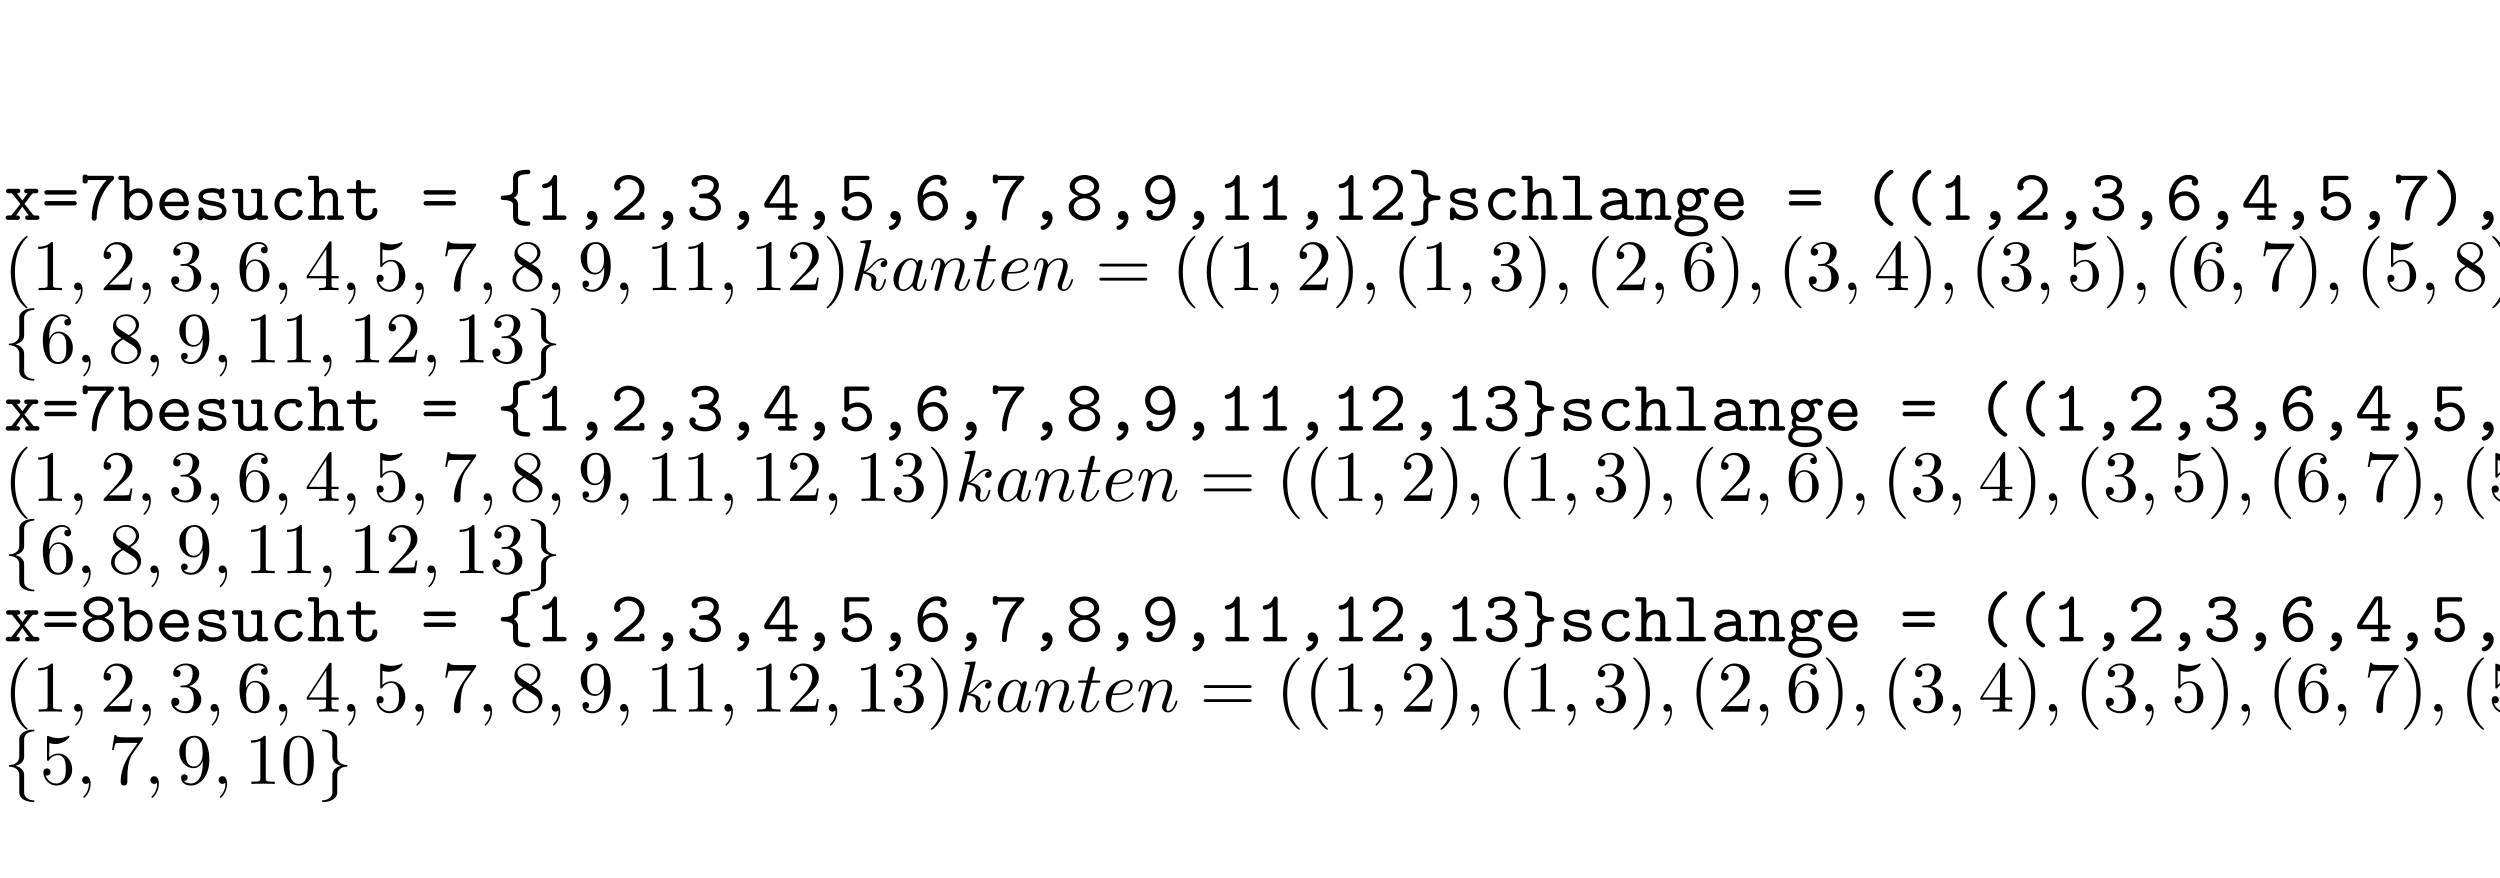 <?xml version="1.0" encoding="UTF-8"?>
<svg xmlns="http://www.w3.org/2000/svg" xmlns:xlink="http://www.w3.org/1999/xlink" width="344.711pt" height="121.043pt" viewBox="0 0 344.711 121.043" version="1.2">
<defs>
<g>
<symbol overflow="visible" id="glyph0-0">
<path style="stroke:none;" d=""/>
</symbol>
<symbol overflow="visible" id="glyph0-1">
<path style="stroke:none;" d="M 1.719 -0.625 L 2.578 -1.844 L 3.469 -0.625 L 3.312 -0.625 C 3.094 -0.625 2.969 -0.5 2.969 -0.312 C 2.969 -0.094 3.125 -0.016 3.312 -0.016 L 4.578 -0.016 C 4.828 -0.016 4.938 -0.125 4.938 -0.312 C 4.938 -0.594 4.734 -0.625 4.547 -0.625 C 4.469 -0.625 4.391 -0.625 4.328 -0.625 L 4.25 -0.625 C 4.125 -0.625 4.094 -0.688 4.016 -0.781 L 3.812 -1.031 C 3.594 -1.297 3.391 -1.562 3.188 -1.828 C 3.078 -1.953 2.984 -2.109 2.859 -2.219 C 2.969 -2.328 3.062 -2.469 3.156 -2.578 C 3.422 -2.922 3.906 -3.688 4.109 -3.688 L 4.203 -3.688 C 4.25 -3.688 4.328 -3.672 4.406 -3.672 C 4.578 -3.672 4.797 -3.719 4.797 -3.984 C 4.797 -4.172 4.688 -4.297 4.453 -4.297 L 3.172 -4.297 C 2.984 -4.297 2.828 -4.203 2.828 -4 C 2.828 -3.797 2.969 -3.688 3.188 -3.688 L 3.312 -3.688 L 2.594 -2.688 L 1.828 -3.688 L 1.969 -3.688 C 2.188 -3.688 2.297 -3.812 2.297 -4 C 2.297 -4.219 2.141 -4.312 1.938 -4.312 C 1.859 -4.312 1.781 -4.297 1.719 -4.297 L 0.953 -4.297 C 0.875 -4.297 0.797 -4.312 0.719 -4.312 C 0.484 -4.312 0.328 -4.203 0.328 -3.984 C 0.328 -3.734 0.547 -3.672 0.734 -3.672 C 0.812 -3.672 0.891 -3.688 0.953 -3.688 L 1.031 -3.688 C 1.203 -3.688 1.281 -3.484 1.391 -3.359 L 2.031 -2.562 C 2.109 -2.453 2.281 -2.297 2.281 -2.219 L 2.281 -2.203 C 2.266 -2.109 2.078 -1.938 2 -1.812 C 1.781 -1.531 1.562 -1.25 1.344 -0.984 L 1.172 -0.75 C 1.094 -0.656 1.062 -0.625 0.953 -0.625 L 0.641 -0.625 C 0.422 -0.625 0.281 -0.516 0.281 -0.312 C 0.281 -0.062 0.484 -0.016 0.641 -0.016 L 1.688 -0.016 C 1.75 -0.016 1.812 0 1.875 0 C 2.078 0 2.25 -0.094 2.25 -0.312 C 2.25 -0.516 2.109 -0.625 1.875 -0.625 Z M 1.719 -0.625 "/>
</symbol>
<symbol overflow="visible" id="glyph0-2">
<path style="stroke:none;" d="M 0.625 -2.594 C 0.453 -2.562 0.375 -2.438 0.375 -2.297 C 0.375 -2.141 0.484 -1.984 0.719 -1.984 C 0.781 -1.984 0.828 -2 0.891 -2 L 4.469 -2 C 4.688 -2 4.859 -2.094 4.859 -2.297 C 4.859 -2.438 4.75 -2.578 4.578 -2.609 L 0.703 -2.609 C 0.672 -2.609 0.641 -2.609 0.625 -2.594 Z M 0.625 -4.094 C 0.469 -4.062 0.375 -3.938 0.375 -3.797 C 0.375 -3.641 0.516 -3.484 0.734 -3.484 C 0.781 -3.484 0.844 -3.5 0.891 -3.5 L 4.5 -3.5 C 4.734 -3.5 4.844 -3.625 4.844 -3.781 C 4.844 -3.938 4.75 -4.094 4.578 -4.109 L 0.719 -4.109 C 0.688 -4.109 0.641 -4.109 0.625 -4.094 Z M 0.625 -4.094 "/>
</symbol>
<symbol overflow="visible" id="glyph0-3">
<path style="stroke:none;" d="M 1.141 -5.5 L 3.75 -5.5 C 2.469 -4.203 1.688 -2.156 1.688 -0.328 L 1.688 -0.219 C 1.703 -0.047 1.859 0.094 2.047 0.094 L 2.062 0.094 C 2.266 0.094 2.375 -0.094 2.375 -0.297 L 2.375 -0.453 C 2.406 -0.672 2.406 -0.906 2.438 -1.125 C 2.625 -2.734 3.375 -4.25 4.531 -5.406 C 4.641 -5.516 4.781 -5.594 4.781 -5.781 C 4.781 -5.969 4.688 -6.094 4.453 -6.094 L 1.25 -6.094 C 1.031 -6.094 1.062 -6.266 0.812 -6.266 C 0.578 -6.266 0.438 -6.172 0.438 -5.938 L 0.438 -5.406 C 0.438 -5.203 0.484 -5.031 0.781 -5.031 C 0.969 -5.031 1.141 -5.078 1.141 -5.359 Z M 1.141 -5.5 "/>
</symbol>
<symbol overflow="visible" id="glyph0-4">
<path style="stroke:none;" d="M 0.953 -5.5 L 0.953 -0.391 C 0.953 -0.062 1.109 -0.016 1.312 -0.016 C 1.562 -0.016 1.656 -0.141 1.656 -0.375 L 1.656 -0.453 C 2 -0.125 2.375 0.047 2.828 0.047 C 3.984 0.047 4.859 -1 4.859 -2.156 C 4.859 -3.219 4.125 -4.359 2.891 -4.359 C 2.438 -4.359 2 -4.172 1.656 -3.875 L 1.656 -5.719 C 1.656 -6.062 1.484 -6.094 1.281 -6.094 L 0.359 -6.094 C 0.219 -6.078 0.109 -5.953 0.109 -5.797 C 0.109 -5.609 0.234 -5.5 0.422 -5.5 Z M 4.156 -2.031 C 4.094 -1.297 3.578 -0.562 2.766 -0.562 C 2.094 -0.562 1.641 -1.344 1.641 -1.906 C 1.641 -2.031 1.656 -2.156 1.656 -2.266 C 1.656 -2.375 1.641 -2.5 1.641 -2.625 C 1.641 -3.25 2.281 -3.75 2.875 -3.75 C 3.719 -3.75 4.172 -2.844 4.172 -2.172 C 4.172 -2.125 4.172 -2.078 4.156 -2.031 Z M 4.156 -2.031 "/>
</symbol>
<symbol overflow="visible" id="glyph0-5">
<path style="stroke:none;" d="M 1.266 -1.906 L 4.234 -1.906 C 4.453 -1.906 4.625 -1.969 4.625 -2.266 C 4.625 -2.797 4.469 -3.375 4.141 -3.766 C 3.781 -4.188 3.25 -4.391 2.719 -4.391 C 1.578 -4.391 0.547 -3.484 0.547 -2.141 L 0.547 -2.047 C 0.594 -0.875 1.656 0.047 2.844 0.047 L 2.953 0.047 C 3.5 0.031 4.094 -0.172 4.422 -0.641 C 4.5 -0.75 4.625 -0.938 4.625 -1.094 C 4.625 -1.312 4.453 -1.375 4.266 -1.375 C 3.969 -1.375 3.953 -1.188 3.859 -1.016 C 3.656 -0.703 3.266 -0.562 2.906 -0.562 C 2.094 -0.562 1.469 -1.109 1.266 -1.906 Z M 1.281 -2.516 C 1.469 -3.156 1.891 -3.781 2.719 -3.781 C 3.438 -3.781 3.875 -3.203 3.906 -2.516 Z M 1.281 -2.516 "/>
</symbol>
<symbol overflow="visible" id="glyph0-6">
<path style="stroke:none;" d="M 1.391 -0.328 C 1.75 -0.047 2.203 0.047 2.656 0.047 C 3.516 0.047 4.578 -0.25 4.578 -1.25 C 4.578 -2.562 2.688 -2.562 2.031 -2.719 C 1.75 -2.781 1.328 -2.922 1.328 -3.219 C 1.328 -3.672 2.047 -3.75 2.359 -3.766 C 2.453 -3.766 2.547 -3.781 2.641 -3.781 C 2.953 -3.781 3.484 -3.703 3.562 -3.312 C 3.625 -3.047 3.625 -2.891 3.953 -2.891 C 4.234 -2.891 4.281 -3.078 4.281 -3.266 L 4.281 -4.062 C 4.281 -4.25 4.172 -4.391 3.984 -4.391 C 3.844 -4.391 3.734 -4.297 3.672 -4.172 C 3.344 -4.312 3.047 -4.391 2.656 -4.391 C 1.844 -4.391 0.719 -4.172 0.719 -3.203 C 0.719 -1.578 3.969 -2.328 3.969 -1.266 L 3.969 -1.234 C 3.969 -0.594 2.938 -0.562 2.719 -0.562 L 2.688 -0.562 C 2.156 -0.562 1.688 -0.766 1.469 -1.312 C 1.359 -1.578 1.359 -1.719 1.062 -1.719 C 0.75 -1.719 0.719 -1.547 0.719 -1.359 L 0.719 -0.5 C 0.719 -0.438 0.703 -0.375 0.703 -0.297 C 0.703 -0.078 0.828 0.047 1.016 0.047 C 1.25 0.047 1.312 -0.156 1.391 -0.328 Z M 1.391 -0.328 "/>
</symbol>
<symbol overflow="visible" id="glyph0-7">
<path style="stroke:none;" d="M 0.953 -3.688 L 0.953 -1.25 C 0.953 -0.953 0.969 -0.734 1.141 -0.453 C 1.406 -0.047 1.922 0.047 2.375 0.047 C 2.797 0.047 3.234 -0.062 3.562 -0.312 C 3.562 -0.125 3.688 -0.016 3.922 -0.016 L 4.75 -0.016 C 4.953 -0.016 5.109 -0.094 5.109 -0.312 C 5.109 -0.516 4.969 -0.625 4.781 -0.625 L 4.266 -0.625 L 4.266 -3.922 C 4.266 -4.141 4.203 -4.297 3.875 -4.297 L 3.109 -4.297 C 2.938 -4.297 2.719 -4.281 2.719 -4 C 2.719 -3.812 2.828 -3.688 3.047 -3.688 L 3.562 -3.688 L 3.562 -1.641 C 3.562 -0.859 3 -0.562 2.406 -0.562 C 2.047 -0.562 1.656 -0.609 1.656 -1.219 L 1.656 -3.906 C 1.656 -4.109 1.609 -4.297 1.312 -4.297 L 0.484 -4.297 C 0.281 -4.297 0.109 -4.203 0.109 -3.984 C 0.109 -3.781 0.266 -3.688 0.453 -3.688 Z M 0.953 -3.688 "/>
</symbol>
<symbol overflow="visible" id="glyph0-8">
<path style="stroke:none;" d="M 3.656 -3.734 C 3.656 -3.703 3.641 -3.672 3.641 -3.656 C 3.641 -3.359 3.875 -3.203 4.094 -3.203 C 4.297 -3.203 4.469 -3.312 4.531 -3.578 C 4.531 -4.344 3.703 -4.391 3.109 -4.391 C 2.281 -4.391 1.594 -4.141 1.109 -3.422 C 0.859 -3.047 0.734 -2.609 0.734 -2.156 C 0.734 -1.109 1.531 0.047 2.906 0.047 C 3.594 0.047 4.266 -0.203 4.578 -0.875 C 4.609 -0.938 4.641 -1.031 4.641 -1.109 C 4.641 -1.281 4.5 -1.375 4.312 -1.375 L 4.219 -1.375 C 4 -1.375 3.953 -1.172 3.891 -1.031 C 3.734 -0.703 3.344 -0.562 3 -0.562 C 2.109 -0.562 1.422 -1.312 1.422 -2.156 C 1.422 -3.016 2.047 -3.781 3.016 -3.781 C 3.234 -3.781 3.438 -3.766 3.656 -3.734 Z M 3.656 -3.734 "/>
</symbol>
<symbol overflow="visible" id="glyph0-9">
<path style="stroke:none;" d="M 0.953 -5.5 L 0.953 -0.625 L 0.438 -0.625 C 0.234 -0.625 0.109 -0.484 0.109 -0.312 C 0.109 -0.109 0.266 -0.016 0.484 -0.016 L 2.109 -0.016 C 2.344 -0.016 2.5 -0.094 2.5 -0.312 C 2.5 -0.516 2.359 -0.625 2.172 -0.625 L 1.656 -0.625 L 1.656 -2.281 C 1.656 -3.062 2.109 -3.75 2.922 -3.75 C 3.438 -3.75 3.562 -3.359 3.562 -2.922 L 3.562 -0.625 L 3.094 -0.625 C 2.875 -0.625 2.766 -0.469 2.766 -0.312 C 2.766 -0.078 2.953 -0.016 3.156 -0.016 L 4.75 -0.016 C 4.969 -0.016 5.109 -0.109 5.109 -0.312 C 5.109 -0.484 4.984 -0.625 4.781 -0.625 L 4.266 -0.625 L 4.266 -2.797 C 4.266 -3.484 4.094 -4.359 2.969 -4.359 C 2.5 -4.359 2 -4.172 1.656 -3.844 L 1.656 -5.719 C 1.656 -6.062 1.484 -6.094 1.281 -6.094 L 0.359 -6.094 C 0.219 -6.078 0.109 -5.953 0.109 -5.797 C 0.109 -5.609 0.234 -5.5 0.422 -5.5 Z M 0.953 -5.5 "/>
</symbol>
<symbol overflow="visible" id="glyph0-10">
<path style="stroke:none;" d="M 1.516 -4.297 L 0.609 -4.297 C 0.375 -4.297 0.25 -4.172 0.25 -3.984 C 0.25 -3.781 0.406 -3.688 0.594 -3.688 L 1.516 -3.688 L 1.516 -1.094 C 1.578 -0.375 2.156 0.047 2.938 0.047 C 3.672 0.047 4.469 -0.406 4.469 -1.219 L 4.469 -1.344 C 4.469 -1.609 4.297 -1.656 4.109 -1.656 C 3.891 -1.656 3.781 -1.531 3.781 -1.312 L 3.781 -1.234 C 3.781 -0.781 3.328 -0.562 2.969 -0.562 C 2.406 -0.562 2.219 -0.891 2.219 -1.359 L 2.219 -3.688 L 3.859 -3.688 C 4.031 -3.688 4.25 -3.719 4.25 -3.984 C 4.25 -4.172 4.141 -4.297 3.922 -4.297 L 2.219 -4.297 L 2.219 -5.172 C 2.219 -5.469 2.047 -5.516 1.859 -5.516 C 1.672 -5.516 1.516 -5.453 1.516 -5.156 Z M 1.516 -4.297 "/>
</symbol>
<symbol overflow="visible" id="glyph0-11">
<path style="stroke:none;" d="M 2.375 -3.047 C 2.562 -3.172 2.734 -3.297 2.844 -3.484 C 2.953 -3.688 2.953 -3.906 2.953 -4.125 L 2.953 -5.625 C 2.953 -6.234 3.641 -6.281 4.172 -6.312 C 4.344 -6.328 4.531 -6.297 4.625 -6.469 L 4.656 -6.562 L 4.656 -6.672 C 4.578 -6.922 4.453 -6.922 4.25 -6.922 L 4.062 -6.922 C 3.391 -6.875 2.406 -6.797 2.266 -5.875 L 2.266 -4.078 C 2.266 -3.188 0.953 -3.453 0.734 -3.328 C 0.625 -3.281 0.562 -3.172 0.562 -3.062 C 0.562 -2.797 0.766 -2.75 0.922 -2.75 L 0.984 -2.75 C 1.406 -2.75 2.047 -2.656 2.219 -2.328 C 2.266 -2.234 2.266 -2.125 2.266 -2.031 L 2.266 -0.516 C 2.266 0.484 3.031 0.812 4.234 0.812 L 4.344 0.812 C 4.531 0.812 4.656 0.688 4.656 0.516 C 4.656 0.344 4.547 0.203 4.344 0.203 L 4.172 0.203 C 3.656 0.156 2.953 0.156 2.953 -0.453 L 2.953 -1.719 C 2.953 -1.844 2.969 -1.969 2.969 -2.078 C 2.969 -2.484 2.766 -2.906 2.375 -3.047 Z M 2.375 -3.047 "/>
</symbol>
<symbol overflow="visible" id="glyph0-12">
<path style="stroke:none;" d="M 2.406 -4.812 L 2.406 -0.625 L 1.469 -0.625 C 1.219 -0.625 1.109 -0.516 1.109 -0.312 C 1.109 -0.062 1.281 0 1.594 0 C 1.75 0 1.891 -0.016 2.047 -0.016 L 4.078 -0.016 C 4.297 -0.016 4.422 -0.125 4.422 -0.312 C 4.422 -0.516 4.281 -0.625 4.031 -0.625 L 3.109 -0.625 L 3.109 -5.859 C 3.109 -6.078 3.016 -6.203 2.812 -6.203 C 2.578 -6.203 2.516 -5.984 2.438 -5.812 C 2.25 -5.453 1.953 -5.125 1.547 -5.031 C 1.312 -4.953 1.047 -5 1.047 -4.672 L 1.078 -4.547 C 1.141 -4.422 1.266 -4.391 1.391 -4.391 L 1.469 -4.391 C 1.844 -4.438 2.109 -4.578 2.406 -4.812 Z M 2.406 -4.812 "/>
</symbol>
<symbol overflow="visible" id="glyph0-13">
<path style="stroke:none;" d="M 2.812 -0.047 C 2.766 0.266 2.547 0.531 2.281 0.672 C 2.109 0.781 1.797 0.781 1.797 1.062 C 1.797 1.219 1.938 1.359 2.094 1.375 C 2.734 1.375 3.453 0.531 3.453 -0.234 C 3.453 -0.719 3.172 -1.25 2.625 -1.25 C 2.25 -1.25 2 -0.984 2 -0.641 C 2 -0.312 2.219 -0.062 2.547 -0.016 L 2.609 -0.016 C 2.688 -0.016 2.734 -0.016 2.812 -0.047 Z M 2.812 -0.047 "/>
</symbol>
<symbol overflow="visible" id="glyph0-14">
<path style="stroke:none;" d="M 4 -0.625 L 1.641 -0.625 C 2.266 -1.125 2.938 -1.641 3.531 -2.188 C 4.156 -2.75 4.703 -3.406 4.703 -4.297 C 4.703 -5.531 3.562 -6.203 2.5 -6.203 C 1.609 -6.203 0.516 -5.656 0.516 -4.562 C 0.516 -4.281 0.703 -4.062 0.969 -4.062 C 1.203 -4.062 1.406 -4.281 1.406 -4.516 C 1.406 -4.672 1.281 -4.75 1.281 -4.859 C 1.281 -5 1.516 -5.25 1.672 -5.359 C 1.906 -5.531 2.172 -5.609 2.438 -5.609 C 3.188 -5.609 4 -5.172 4 -4.266 C 4 -3.266 3.016 -2.547 2.312 -1.969 C 2 -1.719 1.688 -1.453 1.359 -1.188 L 0.875 -0.766 C 0.719 -0.625 0.516 -0.531 0.516 -0.312 C 0.516 -0.031 0.734 -0.016 0.891 -0.016 L 4.312 -0.016 C 4.531 -0.016 4.703 -0.047 4.703 -0.375 L 4.703 -0.703 C 4.703 -0.906 4.641 -1.094 4.359 -1.094 C 4.172 -1.094 4 -1.031 4 -0.75 Z M 4 -0.625 "/>
</symbol>
<symbol overflow="visible" id="glyph0-15">
<path style="stroke:none;" d="M 1.531 -5.281 L 1.531 -5.297 C 1.859 -5.547 2.234 -5.609 2.656 -5.609 C 3.125 -5.609 3.797 -5.359 3.797 -4.781 C 3.797 -4.203 3.297 -3.734 2.781 -3.656 C 2.422 -3.609 1.75 -3.719 1.75 -3.297 L 1.75 -3.266 C 1.75 -3.078 1.891 -2.984 2.109 -2.984 L 2.5 -2.984 C 3.234 -2.984 4.094 -2.625 4.094 -1.703 C 4.094 -0.984 3.312 -0.516 2.609 -0.516 C 2.141 -0.516 1.609 -0.625 1.312 -0.953 C 1.281 -0.984 1.234 -1.031 1.219 -1.094 C 1.219 -1.156 1.328 -1.25 1.328 -1.359 L 1.328 -1.391 C 1.328 -1.641 1.141 -1.828 0.891 -1.828 C 0.562 -1.828 0.438 -1.578 0.438 -1.344 C 0.438 -0.906 0.688 -0.625 0.859 -0.453 C 1.297 -0.047 2 0.094 2.578 0.094 C 3.484 0.094 4.562 -0.344 4.781 -1.531 C 4.781 -1.594 4.781 -1.672 4.781 -1.734 C 4.781 -2.438 4.312 -3.062 3.656 -3.344 C 4.141 -3.672 4.5 -4.188 4.5 -4.781 C 4.5 -5.734 3.5 -6.203 2.594 -6.203 C 1.875 -6.203 0.734 -5.984 0.734 -5.062 C 0.734 -4.844 0.875 -4.578 1.172 -4.578 C 1.422 -4.578 1.609 -4.766 1.609 -5.031 C 1.609 -5.125 1.578 -5.219 1.531 -5.281 Z M 1.531 -5.281 "/>
</symbol>
<symbol overflow="visible" id="glyph0-16">
<path style="stroke:none;" d="M 3.203 -1.688 L 3.203 -0.625 L 2.531 -0.625 C 2.297 -0.625 2.188 -0.5 2.188 -0.312 C 2.188 -0.141 2.297 -0.016 2.516 -0.016 L 3.031 -0.016 C 3.359 -0.016 3.672 0 4 0 L 4.25 0 C 4.531 0 4.781 -0.031 4.781 -0.312 C 4.781 -0.516 4.625 -0.625 4.422 -0.625 L 3.766 -0.625 L 3.766 -1.688 L 4.422 -1.688 C 4.469 -1.688 4.531 -1.688 4.594 -1.688 C 4.812 -1.688 4.938 -1.812 4.938 -2 C 4.938 -2.172 4.828 -2.297 4.609 -2.297 L 3.766 -2.297 L 3.766 -5.828 C 3.766 -6.016 3.734 -6.219 3.438 -6.219 L 3.078 -6.219 C 2.734 -6.219 2.656 -6.031 2.5 -5.781 L 0.484 -2.625 C 0.391 -2.453 0.297 -2.359 0.297 -2.109 L 0.297 -2.047 C 0.297 -1.719 0.484 -1.688 0.672 -1.688 Z M 0.984 -2.297 L 3.188 -5.766 L 3.188 -2.297 Z M 0.984 -2.297 "/>
</symbol>
<symbol overflow="visible" id="glyph0-17">
<path style="stroke:none;" d="M 1.562 -3.594 L 1.562 -5.5 L 3.734 -5.5 C 3.781 -5.5 3.875 -5.484 3.953 -5.484 C 4.172 -5.484 4.359 -5.516 4.359 -5.844 C 4.344 -5.984 4.219 -6.094 4.062 -6.094 L 1.25 -6.094 C 0.984 -6.094 0.875 -6.016 0.875 -5.734 L 0.875 -3.016 C 0.875 -2.844 0.922 -2.625 1.203 -2.625 C 1.422 -2.625 1.484 -2.797 1.641 -2.922 C 1.938 -3.156 2.312 -3.281 2.703 -3.281 C 3.516 -3.281 4 -2.609 4 -1.906 C 4 -1.031 3.203 -0.516 2.453 -0.516 C 2.078 -0.516 1.672 -0.641 1.422 -0.938 C 1.375 -0.984 1.312 -1.062 1.312 -1.125 L 1.312 -1.141 C 1.312 -1.234 1.406 -1.328 1.406 -1.453 C 1.406 -1.703 1.219 -1.906 0.984 -1.906 C 0.719 -1.906 0.516 -1.719 0.516 -1.422 C 0.516 -0.391 1.641 0.094 2.469 0.094 C 3.516 0.094 4.609 -0.578 4.703 -1.781 L 4.703 -1.906 C 4.703 -2.953 3.875 -3.891 2.766 -3.891 C 2.344 -3.891 1.938 -3.797 1.562 -3.594 Z M 1.562 -3.594 "/>
</symbol>
<symbol overflow="visible" id="glyph0-18">
<path style="stroke:none;" d="M 1.234 -3.391 C 1.312 -4.406 2.062 -5.609 3.188 -5.609 C 3.312 -5.609 3.703 -5.562 3.703 -5.422 C 3.703 -5.328 3.641 -5.25 3.641 -5.141 C 3.641 -4.875 3.875 -4.719 4.094 -4.719 C 4.328 -4.719 4.531 -4.906 4.531 -5.188 C 4.531 -5.906 3.812 -6.219 3.203 -6.219 C 1.578 -6.219 0.516 -4.609 0.516 -3.078 C 0.516 -1.797 0.859 0.094 2.656 0.094 C 3.719 0.094 4.719 -0.766 4.719 -1.922 C 4.719 -2.984 3.891 -3.953 2.734 -3.953 C 2.156 -3.953 1.703 -3.766 1.234 -3.391 Z M 1.312 -2.125 L 1.312 -2.203 C 1.312 -2.953 2.047 -3.344 2.719 -3.344 L 2.828 -3.344 C 3.531 -3.266 4 -2.578 4 -1.906 C 4 -1.188 3.422 -0.516 2.656 -0.516 C 1.906 -0.516 1.453 -1.203 1.344 -1.781 L 1.344 -1.953 C 1.344 -2.016 1.328 -2.062 1.312 -2.125 Z M 1.312 -2.125 "/>
</symbol>
<symbol overflow="visible" id="glyph0-19">
<path style="stroke:none;" d="M 1.828 -3.297 C 1.203 -3.047 0.438 -2.688 0.438 -1.734 C 0.438 -0.594 1.594 0.094 2.625 0.094 L 2.719 0.094 C 3.703 0.062 4.781 -0.625 4.781 -1.75 C 4.781 -2.609 4.078 -3.031 3.406 -3.297 C 4 -3.484 4.641 -3.891 4.641 -4.609 C 4.641 -5.578 3.641 -6.172 2.719 -6.203 L 2.609 -6.203 C 1.688 -6.203 0.578 -5.641 0.578 -4.609 C 0.578 -3.953 1.156 -3.516 1.828 -3.297 Z M 1.141 -1.672 L 1.141 -1.75 C 1.141 -2.516 1.922 -2.984 2.609 -2.984 C 3.266 -2.984 4.016 -2.609 4.094 -1.828 L 4.094 -1.75 C 4.094 -0.984 3.281 -0.516 2.625 -0.516 C 1.922 -0.516 1.281 -0.906 1.141 -1.672 Z M 1.281 -4.531 L 1.281 -4.609 C 1.281 -5.281 2.062 -5.609 2.625 -5.609 C 3.219 -5.609 3.875 -5.281 3.953 -4.672 L 3.953 -4.609 C 3.953 -3.938 3.156 -3.594 2.609 -3.594 C 2.031 -3.594 1.359 -3.922 1.281 -4.531 Z M 1.281 -4.531 "/>
</symbol>
<symbol overflow="visible" id="glyph0-20">
<path style="stroke:none;" d="M 3.984 -2.719 C 3.938 -1.812 3.344 -0.625 2.266 -0.516 L 2.172 -0.516 C 1.969 -0.516 1.531 -0.562 1.531 -0.703 C 1.531 -0.797 1.578 -0.875 1.578 -0.984 C 1.578 -1.234 1.344 -1.391 1.141 -1.391 C 0.891 -1.391 0.703 -1.203 0.703 -0.922 C 0.703 -0.156 1.5 0.094 2.156 0.094 C 3.812 0.094 4.703 -1.609 4.703 -3.047 C 4.703 -4.375 4.344 -6.203 2.594 -6.203 C 1.516 -6.203 0.516 -5.359 0.516 -4.188 C 0.516 -3.141 1.266 -2.219 2.422 -2.156 L 2.5 -2.156 C 3.078 -2.156 3.484 -2.344 3.984 -2.719 Z M 3.891 -4.281 C 3.891 -4.234 3.875 -4.203 3.875 -4.156 C 3.891 -4.062 3.922 -3.969 3.922 -3.875 C 3.891 -3.188 3.172 -2.766 2.547 -2.766 C 1.797 -2.766 1.219 -3.406 1.219 -4.172 L 1.219 -4.234 C 1.25 -4.938 1.812 -5.609 2.625 -5.609 C 3.328 -5.609 3.703 -5.016 3.844 -4.453 C 3.875 -4.391 3.891 -4.328 3.891 -4.281 Z M 3.891 -4.281 "/>
</symbol>
<symbol overflow="visible" id="glyph0-21">
<path style="stroke:none;" d="M 2.844 -3.062 C 2.406 -2.766 2.266 -2.469 2.266 -1.984 L 2.266 -0.484 C 2.266 0.125 1.578 0.172 1.047 0.203 C 0.875 0.219 0.703 0.172 0.594 0.359 L 0.562 0.453 L 0.562 0.562 C 0.641 0.797 0.766 0.812 0.969 0.812 L 1.156 0.812 C 1.828 0.75 2.828 0.688 2.953 -0.234 L 2.953 -2.031 C 2.953 -2.922 4.281 -2.656 4.5 -2.781 C 4.594 -2.828 4.656 -2.938 4.656 -3.047 C 4.656 -3.312 4.453 -3.359 4.297 -3.359 L 4.234 -3.359 C 3.812 -3.359 3.172 -3.453 3 -3.781 C 2.953 -3.875 2.953 -3.984 2.953 -4.094 L 2.953 -5.609 C 2.953 -6.594 2.188 -6.922 1 -6.922 L 0.906 -6.922 C 0.703 -6.922 0.562 -6.797 0.562 -6.625 C 0.562 -6.453 0.672 -6.312 0.875 -6.312 L 1.047 -6.312 C 1.578 -6.266 2.266 -6.266 2.266 -5.656 L 2.266 -4.391 C 2.266 -4.266 2.25 -4.141 2.25 -4.031 C 2.25 -3.625 2.469 -3.203 2.844 -3.062 Z M 2.844 -3.062 "/>
</symbol>
<symbol overflow="visible" id="glyph0-22">
<path style="stroke:none;" d="M 2.266 -5.5 L 2.266 -0.625 L 0.875 -0.625 C 0.688 -0.625 0.562 -0.484 0.562 -0.312 C 0.562 -0.094 0.734 -0.016 0.938 -0.016 L 4.422 -0.016 C 4.578 -0.047 4.656 -0.172 4.656 -0.312 C 4.656 -0.484 4.547 -0.625 4.359 -0.625 L 2.953 -0.625 L 2.953 -5.719 C 2.953 -6.062 2.797 -6.094 2.578 -6.094 L 0.953 -6.094 C 0.781 -6.094 0.562 -6.078 0.562 -5.797 C 0.562 -5.625 0.688 -5.5 0.891 -5.5 Z M 2.266 -5.5 "/>
</symbol>
<symbol overflow="visible" id="glyph0-23">
<path style="stroke:none;" d="M 1.688 -3.734 C 1.859 -3.766 2.062 -3.781 2.25 -3.781 C 2.844 -3.781 3.531 -3.562 3.531 -2.766 C 2.328 -2.766 0.547 -2.484 0.547 -1.281 C 0.547 -0.344 1.469 0.047 2.219 0.047 C 2.688 0.047 3.156 -0.047 3.531 -0.266 C 3.562 -0.281 3.578 -0.297 3.609 -0.297 L 3.625 -0.297 C 3.672 -0.297 3.812 -0.156 3.953 -0.094 C 4.234 0 4.594 0 4.891 0 C 5.125 0 5.219 -0.156 5.219 -0.328 L 5.219 -0.359 C 5.219 -0.531 5.078 -0.625 4.906 -0.625 L 4.609 -0.625 C 4.422 -0.625 4.219 -0.641 4.219 -0.828 C 4.219 -0.875 4.234 -0.922 4.234 -0.953 L 4.234 -2.766 C 4.234 -3.719 3.5 -4.328 2.516 -4.391 L 2.156 -4.391 C 1.641 -4.391 0.812 -4.328 0.812 -3.656 C 0.812 -3.375 1.031 -3.203 1.25 -3.203 C 1.5 -3.203 1.688 -3.406 1.688 -3.641 C 1.688 -3.672 1.688 -3.703 1.688 -3.734 Z M 3.531 -2.172 L 3.531 -1.328 C 3.531 -0.672 2.797 -0.562 2.297 -0.562 C 1.875 -0.562 1.25 -0.75 1.25 -1.281 C 1.25 -1.844 2.156 -2.031 2.562 -2.094 C 2.875 -2.141 3.203 -2.172 3.531 -2.172 Z M 3.531 -2.172 "/>
</symbol>
<symbol overflow="visible" id="glyph0-24">
<path style="stroke:none;" d="M 1.656 -3.844 L 1.656 -3.953 C 1.656 -4.141 1.562 -4.297 1.312 -4.297 L 0.438 -4.297 C 0.266 -4.297 0.109 -4.188 0.109 -3.984 C 0.109 -3.781 0.266 -3.688 0.453 -3.688 L 0.953 -3.688 L 0.953 -0.625 L 0.438 -0.625 C 0.234 -0.625 0.109 -0.484 0.109 -0.312 C 0.109 -0.109 0.266 -0.016 0.484 -0.016 L 2.109 -0.016 C 2.344 -0.016 2.5 -0.094 2.5 -0.312 C 2.5 -0.516 2.359 -0.625 2.172 -0.625 L 1.656 -0.625 L 1.656 -2.281 C 1.656 -3.062 2.109 -3.75 2.922 -3.75 C 3.438 -3.75 3.562 -3.359 3.562 -2.922 L 3.562 -0.625 L 3.094 -0.625 C 2.875 -0.625 2.766 -0.469 2.766 -0.312 C 2.766 -0.078 2.953 -0.016 3.156 -0.016 L 4.75 -0.016 C 4.969 -0.016 5.109 -0.109 5.109 -0.312 C 5.109 -0.484 4.984 -0.625 4.781 -0.625 L 4.266 -0.625 L 4.266 -2.797 C 4.266 -3.484 4.094 -4.359 2.969 -4.359 C 2.5 -4.359 2 -4.172 1.656 -3.844 Z M 1.656 -3.844 "/>
</symbol>
<symbol overflow="visible" id="glyph0-25">
<path style="stroke:none;" d="M 3.297 -4.062 L 3.281 -4.062 C 3.047 -4.281 2.641 -4.359 2.328 -4.359 C 1.5 -4.359 0.672 -3.734 0.672 -2.781 C 0.672 -2.5 0.734 -2.203 0.891 -1.969 C 0.906 -1.922 0.953 -1.875 0.969 -1.828 L 0.969 -1.812 C 0.969 -1.703 0.781 -1.391 0.781 -1.172 C 0.781 -0.875 0.891 -0.688 1.016 -0.422 C 0.625 -0.234 0.297 0.297 0.297 0.797 C 0.297 1.828 1.625 2.266 2.578 2.266 C 3.047 2.266 3.531 2.219 3.969 2.016 C 4.422 1.797 4.891 1.453 4.938 0.906 L 4.938 0.828 C 4.938 -0.422 3.625 -0.625 2.594 -0.625 L 1.984 -0.625 C 1.938 -0.625 1.891 -0.641 1.844 -0.641 L 1.75 -0.641 C 1.5 -0.641 1.375 -0.906 1.375 -1.109 C 1.375 -1.219 1.391 -1.312 1.422 -1.422 C 1.672 -1.281 1.938 -1.188 2.219 -1.172 L 2.328 -1.172 C 3.172 -1.172 3.984 -1.812 3.984 -2.766 C 3.984 -3.016 3.906 -3.266 3.781 -3.5 C 3.766 -3.516 3.734 -3.562 3.734 -3.609 C 3.734 -3.703 4.109 -3.766 4.281 -3.797 C 4.328 -3.609 4.453 -3.453 4.672 -3.453 C 4.859 -3.453 5.047 -3.594 5.078 -3.812 L 5.078 -3.859 C 5.078 -4.234 4.672 -4.422 4.328 -4.422 C 3.953 -4.422 3.484 -4.25 3.297 -4.062 Z M 0.875 0.859 C 0.875 0.828 0.875 0.812 0.875 0.781 C 0.875 0.234 1.453 -0.062 1.906 -0.062 C 2.016 -0.062 2.125 -0.047 2.219 -0.047 L 2.734 -0.047 C 3.344 -0.047 4.281 0 4.344 0.734 L 4.344 0.797 C 4.344 1.156 3.922 1.391 3.625 1.5 C 3.297 1.641 2.938 1.672 2.594 1.672 C 2.219 1.672 1.859 1.609 1.5 1.469 C 1.25 1.359 0.906 1.172 0.875 0.859 Z M 1.359 -2.688 L 1.359 -2.766 C 1.359 -3.281 1.797 -3.766 2.328 -3.766 L 2.359 -3.766 C 2.828 -3.734 3.219 -3.344 3.281 -2.844 L 3.281 -2.766 C 3.281 -2.25 2.844 -1.766 2.328 -1.766 L 2.297 -1.766 C 1.812 -1.797 1.422 -2.172 1.359 -2.688 Z M 1.359 -2.688 "/>
</symbol>
<symbol overflow="visible" id="glyph0-26">
<path style="stroke:none;" d="M 3.969 -6.922 C 3.844 -6.891 3.672 -6.766 3.562 -6.688 C 2.391 -5.797 1.734 -4.453 1.734 -3.031 L 1.734 -2.859 C 1.797 -1.453 2.547 -0.016 3.781 0.734 C 3.875 0.781 3.953 0.828 4.062 0.828 C 4.234 0.828 4.359 0.688 4.359 0.531 C 4.359 0.375 4.188 0.297 4.062 0.203 C 3.016 -0.531 2.438 -1.781 2.438 -3.062 C 2.438 -4.344 3.016 -5.609 4.125 -6.344 C 4.234 -6.406 4.359 -6.484 4.359 -6.641 C 4.359 -6.812 4.234 -6.922 4.047 -6.922 C 4.016 -6.922 4 -6.922 3.969 -6.922 Z M 3.969 -6.922 "/>
</symbol>
<symbol overflow="visible" id="glyph0-27">
<path style="stroke:none;" d="M 1.094 -6.922 C 0.953 -6.891 0.875 -6.781 0.875 -6.656 C 0.875 -6.453 1.062 -6.375 1.203 -6.266 C 2.25 -5.5 2.797 -4.312 2.797 -3.047 C 2.797 -1.781 2.219 -0.531 1.141 0.219 C 1 0.312 0.875 0.391 0.875 0.547 C 0.875 0.703 1 0.828 1.156 0.828 C 1.547 0.828 2.219 0.156 2.562 -0.297 C 3.188 -1.078 3.484 -2.062 3.484 -3.047 C 3.484 -4.453 2.844 -5.812 1.672 -6.672 C 1.531 -6.781 1.359 -6.922 1.172 -6.922 C 1.141 -6.922 1.125 -6.922 1.094 -6.922 Z M 1.094 -6.922 "/>
</symbol>
<symbol overflow="visible" id="glyph1-0">
<path style="stroke:none;" d=""/>
</symbol>
<symbol overflow="visible" id="glyph1-1">
<path style="stroke:none;" d="M 3.297 2.391 C 3.297 2.359 3.297 2.344 3.125 2.172 C 1.891 0.922 1.562 -0.969 1.562 -2.5 C 1.562 -4.234 1.938 -5.969 3.172 -7.203 C 3.297 -7.328 3.297 -7.344 3.297 -7.375 C 3.297 -7.453 3.266 -7.484 3.203 -7.484 C 3.094 -7.484 2.203 -6.797 1.609 -5.531 C 1.109 -4.438 0.984 -3.328 0.984 -2.5 C 0.984 -1.719 1.094 -0.516 1.641 0.625 C 2.25 1.844 3.094 2.5 3.203 2.5 C 3.266 2.5 3.297 2.469 3.297 2.391 Z M 3.297 2.391 "/>
</symbol>
<symbol overflow="visible" id="glyph1-2">
<path style="stroke:none;" d="M 2.938 -6.375 C 2.938 -6.625 2.938 -6.641 2.703 -6.641 C 2.078 -6 1.203 -6 0.891 -6 L 0.891 -5.688 C 1.094 -5.688 1.672 -5.688 2.188 -5.953 L 2.188 -0.781 C 2.188 -0.422 2.156 -0.312 1.266 -0.312 L 0.953 -0.312 L 0.953 0 C 1.297 -0.031 2.156 -0.031 2.562 -0.031 C 2.953 -0.031 3.828 -0.031 4.172 0 L 4.172 -0.312 L 3.859 -0.312 C 2.953 -0.312 2.938 -0.422 2.938 -0.781 Z M 2.938 -6.375 "/>
</symbol>
<symbol overflow="visible" id="glyph1-3">
<path style="stroke:none;" d="M 1.266 -0.766 L 2.328 -1.797 C 3.875 -3.172 4.469 -3.703 4.469 -4.703 C 4.469 -5.844 3.578 -6.641 2.359 -6.641 C 1.234 -6.641 0.5 -5.719 0.5 -4.828 C 0.5 -4.281 1 -4.281 1.031 -4.281 C 1.203 -4.281 1.547 -4.391 1.547 -4.812 C 1.547 -5.062 1.359 -5.328 1.016 -5.328 C 0.938 -5.328 0.922 -5.328 0.891 -5.312 C 1.109 -5.969 1.656 -6.328 2.234 -6.328 C 3.141 -6.328 3.562 -5.516 3.562 -4.703 C 3.562 -3.906 3.078 -3.125 2.516 -2.5 L 0.609 -0.375 C 0.5 -0.266 0.5 -0.234 0.5 0 L 4.203 0 L 4.469 -1.734 L 4.234 -1.734 C 4.172 -1.438 4.109 -1 4 -0.844 C 3.938 -0.766 3.281 -0.766 3.062 -0.766 Z M 1.266 -0.766 "/>
</symbol>
<symbol overflow="visible" id="glyph1-4">
<path style="stroke:none;" d="M 2.891 -3.516 C 3.703 -3.781 4.281 -4.469 4.281 -5.266 C 4.281 -6.078 3.406 -6.641 2.453 -6.641 C 1.453 -6.641 0.688 -6.047 0.688 -5.281 C 0.688 -4.953 0.906 -4.766 1.203 -4.766 C 1.5 -4.766 1.703 -4.984 1.703 -5.281 C 1.703 -5.766 1.234 -5.766 1.094 -5.766 C 1.391 -6.266 2.047 -6.391 2.406 -6.391 C 2.828 -6.391 3.375 -6.172 3.375 -5.281 C 3.375 -5.156 3.344 -4.578 3.094 -4.141 C 2.797 -3.656 2.453 -3.625 2.203 -3.625 C 2.125 -3.609 1.891 -3.594 1.812 -3.594 C 1.734 -3.578 1.672 -3.562 1.672 -3.469 C 1.672 -3.359 1.734 -3.359 1.906 -3.359 L 2.344 -3.359 C 3.156 -3.359 3.531 -2.688 3.531 -1.703 C 3.531 -0.344 2.844 -0.062 2.406 -0.062 C 1.969 -0.062 1.219 -0.234 0.875 -0.812 C 1.219 -0.766 1.531 -0.984 1.531 -1.359 C 1.531 -1.719 1.266 -1.922 0.984 -1.922 C 0.734 -1.922 0.422 -1.781 0.422 -1.344 C 0.422 -0.438 1.344 0.219 2.438 0.219 C 3.656 0.219 4.562 -0.688 4.562 -1.703 C 4.562 -2.516 3.922 -3.297 2.891 -3.516 Z M 2.891 -3.516 "/>
</symbol>
<symbol overflow="visible" id="glyph1-5">
<path style="stroke:none;" d="M 1.312 -3.266 L 1.312 -3.516 C 1.312 -6.031 2.547 -6.391 3.062 -6.391 C 3.297 -6.391 3.719 -6.328 3.938 -5.984 C 3.781 -5.984 3.391 -5.984 3.391 -5.547 C 3.391 -5.234 3.625 -5.078 3.844 -5.078 C 4 -5.078 4.312 -5.172 4.312 -5.562 C 4.312 -6.156 3.875 -6.641 3.047 -6.641 C 1.766 -6.641 0.422 -5.359 0.422 -3.156 C 0.422 -0.484 1.578 0.219 2.5 0.219 C 3.609 0.219 4.562 -0.719 4.562 -2.031 C 4.562 -3.297 3.672 -4.25 2.562 -4.25 C 1.891 -4.25 1.516 -3.75 1.312 -3.266 Z M 2.5 -0.062 C 1.875 -0.062 1.578 -0.656 1.516 -0.812 C 1.328 -1.281 1.328 -2.078 1.328 -2.25 C 1.328 -3.031 1.656 -4.031 2.547 -4.031 C 2.719 -4.031 3.172 -4.031 3.484 -3.406 C 3.656 -3.047 3.656 -2.531 3.656 -2.047 C 3.656 -1.562 3.656 -1.062 3.484 -0.703 C 3.188 -0.109 2.734 -0.062 2.5 -0.062 Z M 2.5 -0.062 "/>
</symbol>
<symbol overflow="visible" id="glyph1-6">
<path style="stroke:none;" d="M 2.938 -1.641 L 2.938 -0.781 C 2.938 -0.422 2.906 -0.312 2.172 -0.312 L 1.969 -0.312 L 1.969 0 C 2.375 -0.031 2.891 -0.031 3.312 -0.031 C 3.734 -0.031 4.25 -0.031 4.672 0 L 4.672 -0.312 L 4.453 -0.312 C 3.719 -0.312 3.703 -0.422 3.703 -0.781 L 3.703 -1.641 L 4.688 -1.641 L 4.688 -1.953 L 3.703 -1.953 L 3.703 -6.484 C 3.703 -6.688 3.703 -6.75 3.531 -6.75 C 3.453 -6.75 3.422 -6.75 3.344 -6.625 L 0.281 -1.953 L 0.281 -1.641 Z M 2.984 -1.953 L 0.562 -1.953 L 2.984 -5.672 Z M 2.984 -1.953 "/>
</symbol>
<symbol overflow="visible" id="glyph1-7">
<path style="stroke:none;" d="M 4.469 -2 C 4.469 -3.188 3.656 -4.188 2.578 -4.188 C 2.109 -4.188 1.672 -4.031 1.312 -3.672 L 1.312 -5.625 C 1.516 -5.562 1.844 -5.5 2.156 -5.5 C 3.391 -5.5 4.094 -6.406 4.094 -6.531 C 4.094 -6.594 4.062 -6.641 3.984 -6.641 C 3.984 -6.641 3.953 -6.641 3.906 -6.609 C 3.703 -6.516 3.219 -6.312 2.547 -6.312 C 2.156 -6.312 1.688 -6.391 1.219 -6.594 C 1.141 -6.625 1.125 -6.625 1.109 -6.625 C 1 -6.625 1 -6.547 1 -6.391 L 1 -3.438 C 1 -3.266 1 -3.188 1.141 -3.188 C 1.219 -3.188 1.234 -3.203 1.281 -3.266 C 1.391 -3.422 1.75 -3.969 2.562 -3.969 C 3.078 -3.969 3.328 -3.516 3.406 -3.328 C 3.562 -2.953 3.594 -2.578 3.594 -2.078 C 3.594 -1.719 3.594 -1.125 3.344 -0.703 C 3.109 -0.312 2.734 -0.062 2.281 -0.062 C 1.562 -0.062 0.984 -0.594 0.812 -1.172 C 0.844 -1.172 0.875 -1.156 0.984 -1.156 C 1.312 -1.156 1.484 -1.406 1.484 -1.641 C 1.484 -1.891 1.312 -2.141 0.984 -2.141 C 0.844 -2.141 0.5 -2.062 0.5 -1.609 C 0.5 -0.75 1.188 0.219 2.297 0.219 C 3.453 0.219 4.469 -0.734 4.469 -2 Z M 4.469 -2 "/>
</symbol>
<symbol overflow="visible" id="glyph1-8">
<path style="stroke:none;" d="M 4.75 -6.078 C 4.828 -6.188 4.828 -6.203 4.828 -6.422 L 2.406 -6.422 C 1.203 -6.422 1.172 -6.547 1.141 -6.734 L 0.891 -6.734 L 0.562 -4.688 L 0.812 -4.688 C 0.844 -4.844 0.922 -5.469 1.062 -5.594 C 1.125 -5.656 1.906 -5.656 2.031 -5.656 L 4.094 -5.656 C 3.984 -5.5 3.203 -4.406 2.984 -4.078 C 2.078 -2.734 1.75 -1.344 1.75 -0.328 C 1.75 -0.234 1.75 0.219 2.219 0.219 C 2.672 0.219 2.672 -0.234 2.672 -0.328 L 2.672 -0.844 C 2.672 -1.391 2.703 -1.938 2.781 -2.469 C 2.828 -2.703 2.953 -3.562 3.406 -4.172 Z M 4.75 -6.078 "/>
</symbol>
<symbol overflow="visible" id="glyph1-9">
<path style="stroke:none;" d="M 1.625 -4.562 C 1.172 -4.859 1.125 -5.188 1.125 -5.359 C 1.125 -5.969 1.781 -6.391 2.484 -6.391 C 3.203 -6.391 3.844 -5.875 3.844 -5.156 C 3.844 -4.578 3.453 -4.109 2.859 -3.766 Z M 3.078 -3.609 C 3.797 -3.984 4.281 -4.5 4.281 -5.156 C 4.281 -6.078 3.406 -6.641 2.5 -6.641 C 1.5 -6.641 0.688 -5.906 0.688 -4.969 C 0.688 -4.797 0.703 -4.344 1.125 -3.875 C 1.234 -3.766 1.609 -3.516 1.859 -3.344 C 1.281 -3.047 0.422 -2.5 0.422 -1.5 C 0.422 -0.453 1.438 0.219 2.484 0.219 C 3.609 0.219 4.562 -0.609 4.562 -1.672 C 4.562 -2.031 4.453 -2.484 4.062 -2.906 C 3.875 -3.109 3.719 -3.203 3.078 -3.609 Z M 2.078 -3.188 L 3.312 -2.406 C 3.594 -2.219 4.062 -1.922 4.062 -1.312 C 4.062 -0.578 3.312 -0.062 2.5 -0.062 C 1.641 -0.062 0.922 -0.672 0.922 -1.5 C 0.922 -2.078 1.234 -2.719 2.078 -3.188 Z M 2.078 -3.188 "/>
</symbol>
<symbol overflow="visible" id="glyph1-10">
<path style="stroke:none;" d="M 3.656 -3.172 L 3.656 -2.844 C 3.656 -0.516 2.625 -0.062 2.047 -0.062 C 1.875 -0.062 1.328 -0.078 1.062 -0.422 C 1.5 -0.422 1.578 -0.703 1.578 -0.875 C 1.578 -1.188 1.344 -1.328 1.125 -1.328 C 0.969 -1.328 0.672 -1.25 0.672 -0.859 C 0.672 -0.188 1.203 0.219 2.047 0.219 C 3.344 0.219 4.562 -1.141 4.562 -3.281 C 4.562 -5.969 3.406 -6.641 2.516 -6.641 C 1.969 -6.641 1.484 -6.453 1.062 -6.016 C 0.641 -5.562 0.422 -5.141 0.422 -4.391 C 0.422 -3.156 1.297 -2.172 2.406 -2.172 C 3.016 -2.172 3.422 -2.594 3.656 -3.172 Z M 2.422 -2.406 C 2.266 -2.406 1.797 -2.406 1.5 -3.031 C 1.312 -3.406 1.312 -3.891 1.312 -4.391 C 1.312 -4.922 1.312 -5.391 1.531 -5.766 C 1.797 -6.266 2.172 -6.391 2.516 -6.391 C 2.984 -6.391 3.312 -6.047 3.484 -5.609 C 3.594 -5.281 3.641 -4.656 3.641 -4.203 C 3.641 -3.375 3.297 -2.406 2.422 -2.406 Z M 2.422 -2.406 "/>
</symbol>
<symbol overflow="visible" id="glyph1-11">
<path style="stroke:none;" d="M 2.875 -2.5 C 2.875 -3.266 2.766 -4.469 2.219 -5.609 C 1.625 -6.828 0.766 -7.484 0.672 -7.484 C 0.609 -7.484 0.562 -7.438 0.562 -7.375 C 0.562 -7.344 0.562 -7.328 0.75 -7.141 C 1.734 -6.156 2.297 -4.578 2.297 -2.5 C 2.297 -0.781 1.938 0.969 0.703 2.219 C 0.562 2.344 0.562 2.359 0.562 2.391 C 0.562 2.453 0.609 2.5 0.672 2.5 C 0.766 2.5 1.672 1.812 2.25 0.547 C 2.766 -0.547 2.875 -1.656 2.875 -2.5 Z M 2.875 -2.5 "/>
</symbol>
<symbol overflow="visible" id="glyph1-12">
<path style="stroke:none;" d="M 6.844 -3.266 C 7 -3.266 7.188 -3.266 7.188 -3.453 C 7.188 -3.656 7 -3.656 6.859 -3.656 L 0.891 -3.656 C 0.75 -3.656 0.562 -3.656 0.562 -3.453 C 0.562 -3.266 0.75 -3.266 0.891 -3.266 Z M 6.859 -1.328 C 7 -1.328 7.188 -1.328 7.188 -1.531 C 7.188 -1.719 7 -1.719 6.844 -1.719 L 0.891 -1.719 C 0.75 -1.719 0.562 -1.719 0.562 -1.531 C 0.562 -1.328 0.75 -1.328 0.891 -1.328 Z M 6.859 -1.328 "/>
</symbol>
<symbol overflow="visible" id="glyph1-13">
<path style="stroke:none;" d="M 4.578 -3.188 C 4.578 -3.984 4.531 -4.781 4.188 -5.516 C 3.734 -6.484 2.906 -6.641 2.5 -6.641 C 1.891 -6.641 1.172 -6.375 0.75 -5.453 C 0.438 -4.766 0.391 -3.984 0.391 -3.188 C 0.391 -2.438 0.422 -1.547 0.844 -0.781 C 1.266 0.016 2 0.219 2.484 0.219 C 3.016 0.219 3.781 0.016 4.219 -0.938 C 4.531 -1.625 4.578 -2.406 4.578 -3.188 Z M 2.484 0 C 2.094 0 1.5 -0.25 1.328 -1.203 C 1.219 -1.797 1.219 -2.719 1.219 -3.312 C 1.219 -3.953 1.219 -4.609 1.297 -5.141 C 1.484 -6.328 2.234 -6.422 2.484 -6.422 C 2.812 -6.422 3.469 -6.234 3.656 -5.25 C 3.766 -4.688 3.766 -3.938 3.766 -3.312 C 3.766 -2.562 3.766 -1.891 3.656 -1.25 C 3.5 -0.297 2.938 0 2.484 0 Z M 2.484 0 "/>
</symbol>
<symbol overflow="visible" id="glyph2-0">
<path style="stroke:none;" d=""/>
</symbol>
<symbol overflow="visible" id="glyph2-1">
<path style="stroke:none;" d="M 2.031 -0.016 C 2.031 -0.672 1.781 -1.062 1.391 -1.062 C 1.062 -1.062 0.859 -0.812 0.859 -0.531 C 0.859 -0.266 1.062 0 1.391 0 C 1.5 0 1.641 -0.047 1.734 -0.125 C 1.766 -0.156 1.781 -0.156 1.781 -0.156 C 1.797 -0.156 1.797 -0.156 1.797 -0.016 C 1.797 0.734 1.453 1.328 1.125 1.656 C 1.016 1.766 1.016 1.781 1.016 1.812 C 1.016 1.891 1.062 1.922 1.109 1.922 C 1.219 1.922 2.031 1.156 2.031 -0.016 Z M 2.031 -0.016 "/>
</symbol>
<symbol overflow="visible" id="glyph2-2">
<path style="stroke:none;" d="M 2.859 -6.812 C 2.859 -6.812 2.859 -6.922 2.734 -6.922 C 2.5 -6.922 1.781 -6.844 1.516 -6.812 C 1.438 -6.812 1.328 -6.797 1.328 -6.625 C 1.328 -6.5 1.422 -6.5 1.562 -6.5 C 2.047 -6.5 2.062 -6.438 2.062 -6.328 L 2.031 -6.125 L 0.594 -0.391 C 0.547 -0.25 0.547 -0.234 0.547 -0.172 C 0.547 0.062 0.75 0.109 0.844 0.109 C 0.969 0.109 1.109 0.016 1.172 -0.094 C 1.219 -0.188 1.672 -2.031 1.734 -2.281 C 2.078 -2.25 2.891 -2.094 2.891 -1.438 C 2.891 -1.359 2.891 -1.328 2.859 -1.219 C 2.844 -1.109 2.828 -0.984 2.828 -0.875 C 2.828 -0.297 3.219 0.109 3.734 0.109 C 4.031 0.109 4.312 -0.047 4.531 -0.422 C 4.781 -0.859 4.891 -1.406 4.891 -1.422 C 4.891 -1.531 4.797 -1.531 4.766 -1.531 C 4.672 -1.531 4.656 -1.484 4.625 -1.344 C 4.422 -0.625 4.203 -0.109 3.766 -0.109 C 3.562 -0.109 3.438 -0.219 3.438 -0.578 C 3.438 -0.75 3.484 -0.984 3.516 -1.141 C 3.562 -1.312 3.562 -1.344 3.562 -1.453 C 3.562 -2.094 2.938 -2.375 2.078 -2.5 C 2.391 -2.672 2.719 -2.984 2.938 -3.234 C 3.422 -3.766 3.875 -4.188 4.359 -4.188 C 4.422 -4.188 4.438 -4.188 4.453 -4.172 C 4.578 -4.156 4.578 -4.156 4.672 -4.094 C 4.688 -4.094 4.688 -4.078 4.703 -4.062 C 4.234 -4.031 4.141 -3.641 4.141 -3.516 C 4.141 -3.359 4.25 -3.172 4.516 -3.172 C 4.781 -3.172 5.062 -3.391 5.062 -3.781 C 5.062 -4.078 4.828 -4.406 4.391 -4.406 C 4.109 -4.406 3.656 -4.328 2.938 -3.531 C 2.594 -3.156 2.203 -2.75 1.828 -2.609 Z M 2.859 -6.812 "/>
</symbol>
<symbol overflow="visible" id="glyph2-3">
<path style="stroke:none;" d="M 3.719 -3.766 C 3.531 -4.141 3.25 -4.406 2.797 -4.406 C 1.641 -4.406 0.406 -2.938 0.406 -1.484 C 0.406 -0.547 0.953 0.109 1.719 0.109 C 1.922 0.109 2.422 0.062 3.016 -0.641 C 3.094 -0.219 3.453 0.109 3.922 0.109 C 4.281 0.109 4.5 -0.125 4.672 -0.438 C 4.828 -0.797 4.969 -1.406 4.969 -1.422 C 4.969 -1.531 4.875 -1.531 4.844 -1.531 C 4.75 -1.531 4.734 -1.484 4.703 -1.344 C 4.531 -0.703 4.359 -0.109 3.953 -0.109 C 3.672 -0.109 3.656 -0.375 3.656 -0.562 C 3.656 -0.781 3.672 -0.875 3.781 -1.312 C 3.891 -1.719 3.906 -1.828 4 -2.203 L 4.359 -3.594 C 4.422 -3.875 4.422 -3.891 4.422 -3.938 C 4.422 -4.109 4.312 -4.203 4.141 -4.203 C 3.891 -4.203 3.75 -3.984 3.719 -3.766 Z M 3.078 -1.188 C 3.016 -1 3.016 -0.984 2.875 -0.812 C 2.438 -0.266 2.031 -0.109 1.75 -0.109 C 1.25 -0.109 1.109 -0.656 1.109 -1.047 C 1.109 -1.547 1.422 -2.766 1.656 -3.234 C 1.969 -3.812 2.406 -4.188 2.812 -4.188 C 3.453 -4.188 3.594 -3.375 3.594 -3.312 C 3.594 -3.25 3.578 -3.188 3.562 -3.141 Z M 3.078 -1.188 "/>
</symbol>
<symbol overflow="visible" id="glyph2-4">
<path style="stroke:none;" d="M 0.875 -0.594 C 0.844 -0.438 0.781 -0.203 0.781 -0.156 C 0.781 0.016 0.922 0.109 1.078 0.109 C 1.203 0.109 1.375 0.031 1.453 -0.172 C 1.453 -0.188 1.578 -0.656 1.641 -0.906 L 1.859 -1.797 C 1.906 -2.031 1.969 -2.25 2.031 -2.469 C 2.062 -2.641 2.141 -2.938 2.156 -2.969 C 2.297 -3.281 2.828 -4.188 3.781 -4.188 C 4.234 -4.188 4.312 -3.812 4.312 -3.484 C 4.312 -2.875 3.828 -1.594 3.672 -1.172 C 3.578 -0.938 3.562 -0.812 3.562 -0.703 C 3.562 -0.234 3.922 0.109 4.391 0.109 C 5.328 0.109 5.688 -1.344 5.688 -1.422 C 5.688 -1.531 5.609 -1.531 5.578 -1.531 C 5.469 -1.531 5.469 -1.5 5.422 -1.344 C 5.219 -0.672 4.891 -0.109 4.406 -0.109 C 4.234 -0.109 4.172 -0.203 4.172 -0.438 C 4.172 -0.688 4.25 -0.922 4.344 -1.141 C 4.531 -1.672 4.953 -2.766 4.953 -3.344 C 4.953 -4 4.531 -4.406 3.812 -4.406 C 2.906 -4.406 2.422 -3.766 2.25 -3.531 C 2.203 -4.094 1.797 -4.406 1.328 -4.406 C 0.875 -4.406 0.688 -4.016 0.594 -3.844 C 0.422 -3.5 0.297 -2.906 0.297 -2.875 C 0.297 -2.766 0.391 -2.766 0.406 -2.766 C 0.516 -2.766 0.516 -2.781 0.578 -3 C 0.75 -3.703 0.953 -4.188 1.312 -4.188 C 1.5 -4.188 1.609 -4.062 1.609 -3.734 C 1.609 -3.516 1.578 -3.406 1.453 -2.891 Z M 0.875 -0.594 "/>
</symbol>
<symbol overflow="visible" id="glyph2-5">
<path style="stroke:none;" d="M 2.047 -3.984 L 2.984 -3.984 C 3.188 -3.984 3.297 -3.984 3.297 -4.188 C 3.297 -4.297 3.188 -4.297 3.016 -4.297 L 2.141 -4.297 C 2.5 -5.719 2.547 -5.906 2.547 -5.969 C 2.547 -6.141 2.422 -6.234 2.25 -6.234 C 2.219 -6.234 1.938 -6.234 1.859 -5.875 L 1.469 -4.297 L 0.531 -4.297 C 0.328 -4.297 0.234 -4.297 0.234 -4.109 C 0.234 -3.984 0.312 -3.984 0.516 -3.984 L 1.391 -3.984 C 0.672 -1.156 0.625 -0.984 0.625 -0.812 C 0.625 -0.266 1 0.109 1.547 0.109 C 2.562 0.109 3.125 -1.344 3.125 -1.422 C 3.125 -1.531 3.047 -1.531 3.016 -1.531 C 2.922 -1.531 2.906 -1.5 2.859 -1.391 C 2.438 -0.344 1.906 -0.109 1.562 -0.109 C 1.359 -0.109 1.25 -0.234 1.25 -0.562 C 1.25 -0.812 1.281 -0.875 1.312 -1.047 Z M 2.047 -3.984 "/>
</symbol>
<symbol overflow="visible" id="glyph2-6">
<path style="stroke:none;" d="M 1.859 -2.297 C 2.156 -2.297 2.891 -2.328 3.391 -2.531 C 4.094 -2.828 4.141 -3.422 4.141 -3.562 C 4.141 -4 3.766 -4.406 3.078 -4.406 C 1.969 -4.406 0.453 -3.438 0.453 -1.688 C 0.453 -0.672 1.047 0.109 2.031 0.109 C 3.453 0.109 4.281 -0.953 4.281 -1.062 C 4.281 -1.125 4.234 -1.203 4.172 -1.203 C 4.109 -1.203 4.094 -1.172 4.031 -1.094 C 3.25 -0.109 2.156 -0.109 2.047 -0.109 C 1.266 -0.109 1.172 -0.953 1.172 -1.266 C 1.172 -1.391 1.188 -1.688 1.328 -2.297 Z M 1.391 -2.516 C 1.781 -4.031 2.812 -4.188 3.078 -4.188 C 3.531 -4.188 3.812 -3.891 3.812 -3.562 C 3.812 -2.516 2.219 -2.516 1.797 -2.516 Z M 1.391 -2.516 "/>
</symbol>
<symbol overflow="visible" id="glyph3-0">
<path style="stroke:none;" d=""/>
</symbol>
<symbol overflow="visible" id="glyph3-1">
<path style="stroke:none;" d="M 2.828 -6.156 C 2.828 -6.547 3.078 -7.188 4.172 -7.25 C 4.219 -7.266 4.25 -7.312 4.25 -7.359 C 4.25 -7.484 4.172 -7.484 4.062 -7.484 C 3.078 -7.484 2.156 -6.969 2.156 -6.234 L 2.156 -3.953 C 2.156 -3.562 2.156 -3.25 1.75 -2.922 C 1.406 -2.625 1.031 -2.609 0.812 -2.609 C 0.75 -2.594 0.719 -2.547 0.719 -2.5 C 0.719 -2.391 0.781 -2.391 0.875 -2.375 C 1.531 -2.344 2.016 -1.984 2.125 -1.5 C 2.156 -1.391 2.156 -1.359 2.156 -1 L 2.156 0.969 C 2.156 1.391 2.156 1.703 2.625 2.078 C 3.016 2.375 3.672 2.5 4.062 2.5 C 4.172 2.5 4.25 2.5 4.25 2.375 C 4.25 2.281 4.203 2.281 4.094 2.266 C 3.469 2.234 2.984 1.906 2.844 1.406 C 2.828 1.312 2.828 1.297 2.828 0.938 L 2.828 -1.156 C 2.828 -1.609 2.734 -1.781 2.422 -2.109 C 2.219 -2.312 1.922 -2.406 1.641 -2.5 C 2.469 -2.719 2.828 -3.188 2.828 -3.766 Z M 2.828 -6.156 "/>
</symbol>
<symbol overflow="visible" id="glyph3-2">
<path style="stroke:none;" d="M 2.156 1.172 C 2.156 1.562 1.891 2.203 0.812 2.266 C 0.75 2.281 0.719 2.328 0.719 2.375 C 0.719 2.5 0.828 2.5 0.922 2.5 C 1.891 2.5 2.812 2 2.828 1.25 L 2.828 -1.031 C 2.828 -1.422 2.828 -1.734 3.219 -2.062 C 3.562 -2.359 3.953 -2.375 4.172 -2.375 C 4.219 -2.391 4.25 -2.438 4.25 -2.5 C 4.25 -2.594 4.203 -2.594 4.094 -2.609 C 3.438 -2.641 2.953 -3 2.844 -3.484 C 2.828 -3.594 2.828 -3.625 2.828 -3.984 L 2.828 -5.953 C 2.828 -6.375 2.828 -6.688 2.344 -7.062 C 1.938 -7.375 1.25 -7.484 0.922 -7.484 C 0.828 -7.484 0.719 -7.484 0.719 -7.359 C 0.719 -7.266 0.781 -7.266 0.875 -7.25 C 1.5 -7.219 2 -6.891 2.125 -6.391 C 2.156 -6.297 2.156 -6.281 2.156 -5.922 L 2.156 -3.828 C 2.156 -3.375 2.234 -3.203 2.547 -2.875 C 2.766 -2.672 3.047 -2.578 3.328 -2.5 C 2.516 -2.266 2.156 -1.797 2.156 -1.219 Z M 2.156 1.172 "/>
</symbol>
</g>
<clipPath id="clip1">
  <path d="M 258 23 L 344.711 23 L 344.711 32 L 258 32 Z M 258 23 "/>
</clipPath>
<clipPath id="clip2">
  <path d="M 338 32 L 344.711 32 L 344.711 43 L 338 43 Z M 338 32 "/>
</clipPath>
<clipPath id="clip3">
  <path d="M 274 52 L 344.711 52 L 344.711 61 L 274 61 Z M 274 52 "/>
</clipPath>
<clipPath id="clip4">
  <path d="M 340 61 L 344.711 61 L 344.711 72 L 340 72 Z M 340 61 "/>
</clipPath>
<clipPath id="clip5">
  <path d="M 274 81 L 344.711 81 L 344.711 90 L 274 90 Z M 274 81 "/>
</clipPath>
<clipPath id="clip6">
  <path d="M 340 90 L 344.711 90 L 344.711 101 L 340 101 Z M 340 90 "/>
</clipPath>
</defs>
<g id="surface1">
<g style="fill:rgb(0%,0%,0%);fill-opacity:1;">
  <use xlink:href="#glyph0-1" x="0.5" y="30.331"/>
  <use xlink:href="#glyph0-2" x="5.729" y="30.331"/>
  <use xlink:href="#glyph0-3" x="10.959" y="30.331"/>
  <use xlink:href="#glyph0-4" x="16.188" y="30.331"/>
  <use xlink:href="#glyph0-5" x="21.417" y="30.331"/>
  <use xlink:href="#glyph0-6" x="26.647" y="30.331"/>
  <use xlink:href="#glyph0-7" x="31.876" y="30.331"/>
  <use xlink:href="#glyph0-8" x="37.106" y="30.331"/>
  <use xlink:href="#glyph0-9" x="42.335" y="30.331"/>
  <use xlink:href="#glyph0-10" x="47.564" y="30.331"/>
</g>
<g style="fill:rgb(0%,0%,0%);fill-opacity:1;">
  <use xlink:href="#glyph0-2" x="58.024" y="30.331"/>
</g>
<g style="fill:rgb(0%,0%,0%);fill-opacity:1;">
  <use xlink:href="#glyph0-11" x="68.474" y="30.331"/>
  <use xlink:href="#glyph0-12" x="73.703" y="30.331"/>
  <use xlink:href="#glyph0-13" x="78.933" y="30.331"/>
  <use xlink:href="#glyph0-14" x="84.162" y="30.331"/>
  <use xlink:href="#glyph0-13" x="89.391" y="30.331"/>
  <use xlink:href="#glyph0-15" x="94.621" y="30.331"/>
  <use xlink:href="#glyph0-13" x="99.85" y="30.331"/>
  <use xlink:href="#glyph0-16" x="105.079" y="30.331"/>
  <use xlink:href="#glyph0-13" x="110.309" y="30.331"/>
  <use xlink:href="#glyph0-17" x="115.538" y="30.331"/>
  <use xlink:href="#glyph0-13" x="120.768" y="30.331"/>
  <use xlink:href="#glyph0-18" x="125.997" y="30.331"/>
  <use xlink:href="#glyph0-13" x="131.226" y="30.331"/>
  <use xlink:href="#glyph0-3" x="136.456" y="30.331"/>
  <use xlink:href="#glyph0-13" x="141.685" y="30.331"/>
  <use xlink:href="#glyph0-19" x="146.914" y="30.331"/>
  <use xlink:href="#glyph0-13" x="152.144" y="30.331"/>
  <use xlink:href="#glyph0-20" x="157.373" y="30.331"/>
  <use xlink:href="#glyph0-13" x="162.602" y="30.331"/>
  <use xlink:href="#glyph0-12" x="167.832" y="30.331"/>
  <use xlink:href="#glyph0-12" x="173.061" y="30.331"/>
  <use xlink:href="#glyph0-13" x="178.291" y="30.331"/>
  <use xlink:href="#glyph0-12" x="183.52" y="30.331"/>
  <use xlink:href="#glyph0-14" x="188.749" y="30.331"/>
  <use xlink:href="#glyph0-21" x="193.979" y="30.331"/>
  <use xlink:href="#glyph0-6" x="199.208" y="30.331"/>
  <use xlink:href="#glyph0-8" x="204.437" y="30.331"/>
  <use xlink:href="#glyph0-9" x="209.667" y="30.331"/>
  <use xlink:href="#glyph0-22" x="214.896" y="30.331"/>
  <use xlink:href="#glyph0-23" x="220.126" y="30.331"/>
  <use xlink:href="#glyph0-24" x="225.355" y="30.331"/>
  <use xlink:href="#glyph0-25" x="230.584" y="30.331"/>
  <use xlink:href="#glyph0-5" x="235.814" y="30.331"/>
</g>
<g style="fill:rgb(0%,0%,0%);fill-opacity:1;">
  <use xlink:href="#glyph0-2" x="246.263" y="30.331"/>
</g>
<g clip-path="url(#clip1)" clip-rule="nonzero">
<g style="fill:rgb(0%,0%,0%);fill-opacity:1;">
  <use xlink:href="#glyph0-26" x="256.723" y="30.331"/>
  <use xlink:href="#glyph0-26" x="261.952" y="30.331"/>
  <use xlink:href="#glyph0-12" x="267.182" y="30.331"/>
  <use xlink:href="#glyph0-13" x="272.411" y="30.331"/>
  <use xlink:href="#glyph0-14" x="277.641" y="30.331"/>
  <use xlink:href="#glyph0-13" x="282.87" y="30.331"/>
  <use xlink:href="#glyph0-15" x="288.099" y="30.331"/>
  <use xlink:href="#glyph0-13" x="293.329" y="30.331"/>
  <use xlink:href="#glyph0-18" x="298.558" y="30.331"/>
  <use xlink:href="#glyph0-13" x="303.787" y="30.331"/>
  <use xlink:href="#glyph0-16" x="309.017" y="30.331"/>
  <use xlink:href="#glyph0-13" x="314.246" y="30.331"/>
  <use xlink:href="#glyph0-17" x="319.476" y="30.331"/>
  <use xlink:href="#glyph0-13" x="324.705" y="30.331"/>
  <use xlink:href="#glyph0-3" x="329.934" y="30.331"/>
  <use xlink:href="#glyph0-27" x="335.164" y="30.331"/>
  <use xlink:href="#glyph0-13" x="340.393" y="30.331"/>
  <use xlink:href="#glyph0-19" x="345.622" y="30.331"/>
  <use xlink:href="#glyph0-13" x="350.852" y="30.331"/>
  <use xlink:href="#glyph0-20" x="356.081" y="30.331"/>
  <use xlink:href="#glyph0-13" x="361.311" y="30.331"/>
  <use xlink:href="#glyph0-12" x="366.54" y="30.331"/>
  <use xlink:href="#glyph0-12" x="371.769" y="30.331"/>
  <use xlink:href="#glyph0-13" x="376.999" y="30.331"/>
  <use xlink:href="#glyph0-12" x="382.228" y="30.331"/>
  <use xlink:href="#glyph0-14" x="387.457" y="30.331"/>
  <use xlink:href="#glyph0-27" x="392.687" y="30.331"/>
  <use xlink:href="#glyph0-27" x="397.916" y="30.331"/>
  <use xlink:href="#glyph0-6" x="403.145" y="30.331"/>
  <use xlink:href="#glyph0-8" x="408.375" y="30.331"/>
  <use xlink:href="#glyph0-9" x="413.604" y="30.331"/>
  <use xlink:href="#glyph0-22" x="418.834" y="30.331"/>
</g>
</g>
<g style="fill:rgb(0%,0%,0%);fill-opacity:1;">
  <use xlink:href="#glyph1-1" x="0.5" y="40.016"/>
  <use xlink:href="#glyph1-2" x="4.374" y="40.016"/>
</g>
<g style="fill:rgb(0%,0%,0%);fill-opacity:1;">
  <use xlink:href="#glyph2-1" x="9.356" y="40.016"/>
</g>
<g style="fill:rgb(0%,0%,0%);fill-opacity:1;">
  <use xlink:href="#glyph1-3" x="13.784" y="40.016"/>
</g>
<g style="fill:rgb(0%,0%,0%);fill-opacity:1;">
  <use xlink:href="#glyph2-1" x="18.765" y="40.016"/>
</g>
<g style="fill:rgb(0%,0%,0%);fill-opacity:1;">
  <use xlink:href="#glyph1-4" x="23.193" y="40.016"/>
</g>
<g style="fill:rgb(0%,0%,0%);fill-opacity:1;">
  <use xlink:href="#glyph2-1" x="28.174" y="40.016"/>
</g>
<g style="fill:rgb(0%,0%,0%);fill-opacity:1;">
  <use xlink:href="#glyph1-5" x="32.602" y="40.016"/>
</g>
<g style="fill:rgb(0%,0%,0%);fill-opacity:1;">
  <use xlink:href="#glyph2-1" x="37.583" y="40.016"/>
</g>
<g style="fill:rgb(0%,0%,0%);fill-opacity:1;">
  <use xlink:href="#glyph1-6" x="42.011" y="40.016"/>
</g>
<g style="fill:rgb(0%,0%,0%);fill-opacity:1;">
  <use xlink:href="#glyph2-1" x="46.992" y="40.016"/>
</g>
<g style="fill:rgb(0%,0%,0%);fill-opacity:1;">
  <use xlink:href="#glyph1-7" x="51.42" y="40.016"/>
</g>
<g style="fill:rgb(0%,0%,0%);fill-opacity:1;">
  <use xlink:href="#glyph2-1" x="56.401" y="40.016"/>
</g>
<g style="fill:rgb(0%,0%,0%);fill-opacity:1;">
  <use xlink:href="#glyph1-8" x="60.829" y="40.016"/>
</g>
<g style="fill:rgb(0%,0%,0%);fill-opacity:1;">
  <use xlink:href="#glyph2-1" x="65.811" y="40.016"/>
</g>
<g style="fill:rgb(0%,0%,0%);fill-opacity:1;">
  <use xlink:href="#glyph1-9" x="70.238" y="40.016"/>
</g>
<g style="fill:rgb(0%,0%,0%);fill-opacity:1;">
  <use xlink:href="#glyph2-1" x="75.22" y="40.016"/>
</g>
<g style="fill:rgb(0%,0%,0%);fill-opacity:1;">
  <use xlink:href="#glyph1-10" x="79.648" y="40.016"/>
</g>
<g style="fill:rgb(0%,0%,0%);fill-opacity:1;">
  <use xlink:href="#glyph2-1" x="84.629" y="40.016"/>
</g>
<g style="fill:rgb(0%,0%,0%);fill-opacity:1;">
  <use xlink:href="#glyph1-2" x="89.057" y="40.016"/>
  <use xlink:href="#glyph1-2" x="94.038" y="40.016"/>
</g>
<g style="fill:rgb(0%,0%,0%);fill-opacity:1;">
  <use xlink:href="#glyph2-1" x="99.019" y="40.016"/>
</g>
<g style="fill:rgb(0%,0%,0%);fill-opacity:1;">
  <use xlink:href="#glyph1-2" x="103.447" y="40.016"/>
  <use xlink:href="#glyph1-3" x="108.428" y="40.016"/>
  <use xlink:href="#glyph1-11" x="113.41" y="40.016"/>
</g>
<g style="fill:rgb(0%,0%,0%);fill-opacity:1;">
  <use xlink:href="#glyph2-2" x="117.284" y="40.016"/>
</g>
<g style="fill:rgb(0%,0%,0%);fill-opacity:1;">
  <use xlink:href="#glyph2-3" x="122.789" y="40.016"/>
  <use xlink:href="#glyph2-4" x="128.056" y="40.016"/>
  <use xlink:href="#glyph2-5" x="134.035" y="40.016"/>
  <use xlink:href="#glyph2-6" x="137.633" y="40.016"/>
  <use xlink:href="#glyph2-4" x="142.271" y="40.016"/>
</g>
<g style="fill:rgb(0%,0%,0%);fill-opacity:1;">
  <use xlink:href="#glyph1-12" x="151.014" y="40.016"/>
</g>
<g style="fill:rgb(0%,0%,0%);fill-opacity:1;">
  <use xlink:href="#glyph1-1" x="161.533" y="40.016"/>
  <use xlink:href="#glyph1-1" x="165.407" y="40.016"/>
  <use xlink:href="#glyph1-2" x="169.281" y="40.016"/>
</g>
<g style="fill:rgb(0%,0%,0%);fill-opacity:1;">
  <use xlink:href="#glyph2-1" x="174.26" y="40.016"/>
</g>
<g style="fill:rgb(0%,0%,0%);fill-opacity:1;">
  <use xlink:href="#glyph1-3" x="178.688" y="40.016"/>
  <use xlink:href="#glyph1-11" x="183.669" y="40.016"/>
</g>
<g style="fill:rgb(0%,0%,0%);fill-opacity:1;">
  <use xlink:href="#glyph2-1" x="187.544" y="40.016"/>
</g>
<g style="fill:rgb(0%,0%,0%);fill-opacity:1;">
  <use xlink:href="#glyph1-1" x="191.972" y="40.016"/>
  <use xlink:href="#glyph1-2" x="195.846" y="40.016"/>
</g>
<g style="fill:rgb(0%,0%,0%);fill-opacity:1;">
  <use xlink:href="#glyph2-1" x="200.827" y="40.016"/>
</g>
<g style="fill:rgb(0%,0%,0%);fill-opacity:1;">
  <use xlink:href="#glyph1-4" x="205.255" y="40.016"/>
  <use xlink:href="#glyph1-11" x="210.236" y="40.016"/>
</g>
<g style="fill:rgb(0%,0%,0%);fill-opacity:1;">
  <use xlink:href="#glyph2-1" x="214.111" y="40.016"/>
</g>
<g style="fill:rgb(0%,0%,0%);fill-opacity:1;">
  <use xlink:href="#glyph1-1" x="218.539" y="40.016"/>
  <use xlink:href="#glyph1-3" x="222.413" y="40.016"/>
</g>
<g style="fill:rgb(0%,0%,0%);fill-opacity:1;">
  <use xlink:href="#glyph2-1" x="227.395" y="40.016"/>
</g>
<g style="fill:rgb(0%,0%,0%);fill-opacity:1;">
  <use xlink:href="#glyph1-5" x="231.822" y="40.016"/>
  <use xlink:href="#glyph1-11" x="236.803" y="40.016"/>
</g>
<g style="fill:rgb(0%,0%,0%);fill-opacity:1;">
  <use xlink:href="#glyph2-1" x="240.678" y="40.016"/>
</g>
<g style="fill:rgb(0%,0%,0%);fill-opacity:1;">
  <use xlink:href="#glyph1-1" x="245.106" y="40.016"/>
  <use xlink:href="#glyph1-4" x="248.98" y="40.016"/>
</g>
<g style="fill:rgb(0%,0%,0%);fill-opacity:1;">
  <use xlink:href="#glyph2-1" x="253.962" y="40.016"/>
</g>
<g style="fill:rgb(0%,0%,0%);fill-opacity:1;">
  <use xlink:href="#glyph1-6" x="258.389" y="40.016"/>
  <use xlink:href="#glyph1-11" x="263.37" y="40.016"/>
</g>
<g style="fill:rgb(0%,0%,0%);fill-opacity:1;">
  <use xlink:href="#glyph2-1" x="267.245" y="40.016"/>
</g>
<g style="fill:rgb(0%,0%,0%);fill-opacity:1;">
  <use xlink:href="#glyph1-1" x="271.673" y="40.016"/>
  <use xlink:href="#glyph1-4" x="275.547" y="40.016"/>
</g>
<g style="fill:rgb(0%,0%,0%);fill-opacity:1;">
  <use xlink:href="#glyph2-1" x="280.529" y="40.016"/>
</g>
<g style="fill:rgb(0%,0%,0%);fill-opacity:1;">
  <use xlink:href="#glyph1-7" x="284.956" y="40.016"/>
  <use xlink:href="#glyph1-11" x="289.937" y="40.016"/>
</g>
<g style="fill:rgb(0%,0%,0%);fill-opacity:1;">
  <use xlink:href="#glyph2-1" x="293.812" y="40.016"/>
</g>
<g style="fill:rgb(0%,0%,0%);fill-opacity:1;">
  <use xlink:href="#glyph1-1" x="298.24" y="40.016"/>
  <use xlink:href="#glyph1-5" x="302.114" y="40.016"/>
</g>
<g style="fill:rgb(0%,0%,0%);fill-opacity:1;">
  <use xlink:href="#glyph2-1" x="307.096" y="40.016"/>
</g>
<g style="fill:rgb(0%,0%,0%);fill-opacity:1;">
  <use xlink:href="#glyph1-8" x="311.523" y="40.016"/>
  <use xlink:href="#glyph1-11" x="316.504" y="40.016"/>
</g>
<g style="fill:rgb(0%,0%,0%);fill-opacity:1;">
  <use xlink:href="#glyph2-1" x="320.379" y="40.016"/>
</g>
<g style="fill:rgb(0%,0%,0%);fill-opacity:1;">
  <use xlink:href="#glyph1-1" x="324.807" y="40.016"/>
  <use xlink:href="#glyph1-7" x="328.681" y="40.016"/>
</g>
<g style="fill:rgb(0%,0%,0%);fill-opacity:1;">
  <use xlink:href="#glyph2-1" x="333.663" y="40.016"/>
</g>
<g clip-path="url(#clip2)" clip-rule="nonzero">
<g style="fill:rgb(0%,0%,0%);fill-opacity:1;">
  <use xlink:href="#glyph1-9" x="338.09" y="40.016"/>
  <use xlink:href="#glyph1-11" x="343.071" y="40.016"/>
</g>
</g>
<g style="fill:rgb(0%,0%,0%);fill-opacity:1;">
  <use xlink:href="#glyph3-1" x="0.5" y="49.979"/>
</g>
<g style="fill:rgb(0%,0%,0%);fill-opacity:1;">
  <use xlink:href="#glyph1-5" x="5.481" y="49.979"/>
</g>
<g style="fill:rgb(0%,0%,0%);fill-opacity:1;">
  <use xlink:href="#glyph2-1" x="10.463" y="49.979"/>
</g>
<g style="fill:rgb(0%,0%,0%);fill-opacity:1;">
  <use xlink:href="#glyph1-9" x="14.891" y="49.979"/>
</g>
<g style="fill:rgb(0%,0%,0%);fill-opacity:1;">
  <use xlink:href="#glyph2-1" x="19.872" y="49.979"/>
</g>
<g style="fill:rgb(0%,0%,0%);fill-opacity:1;">
  <use xlink:href="#glyph1-10" x="24.3" y="49.979"/>
</g>
<g style="fill:rgb(0%,0%,0%);fill-opacity:1;">
  <use xlink:href="#glyph2-1" x="29.281" y="49.979"/>
</g>
<g style="fill:rgb(0%,0%,0%);fill-opacity:1;">
  <use xlink:href="#glyph1-2" x="33.709" y="49.979"/>
  <use xlink:href="#glyph1-2" x="38.69" y="49.979"/>
</g>
<g style="fill:rgb(0%,0%,0%);fill-opacity:1;">
  <use xlink:href="#glyph2-1" x="43.672" y="49.979"/>
</g>
<g style="fill:rgb(0%,0%,0%);fill-opacity:1;">
  <use xlink:href="#glyph1-2" x="48.099" y="49.979"/>
  <use xlink:href="#glyph1-3" x="53.08" y="49.979"/>
</g>
<g style="fill:rgb(0%,0%,0%);fill-opacity:1;">
  <use xlink:href="#glyph2-1" x="58.062" y="49.979"/>
</g>
<g style="fill:rgb(0%,0%,0%);fill-opacity:1;">
  <use xlink:href="#glyph1-2" x="62.49" y="49.979"/>
  <use xlink:href="#glyph1-4" x="67.471" y="49.979"/>
</g>
<g style="fill:rgb(0%,0%,0%);fill-opacity:1;">
  <use xlink:href="#glyph3-2" x="72.453" y="49.979"/>
</g>
<g style="fill:rgb(0%,0%,0%);fill-opacity:1;">
  <use xlink:href="#glyph0-1" x="0.5" y="59.386"/>
  <use xlink:href="#glyph0-2" x="5.729" y="59.386"/>
  <use xlink:href="#glyph0-3" x="10.959" y="59.386"/>
  <use xlink:href="#glyph0-4" x="16.188" y="59.386"/>
  <use xlink:href="#glyph0-5" x="21.417" y="59.386"/>
  <use xlink:href="#glyph0-6" x="26.647" y="59.386"/>
  <use xlink:href="#glyph0-7" x="31.876" y="59.386"/>
  <use xlink:href="#glyph0-8" x="37.106" y="59.386"/>
  <use xlink:href="#glyph0-9" x="42.335" y="59.386"/>
  <use xlink:href="#glyph0-10" x="47.564" y="59.386"/>
</g>
<g style="fill:rgb(0%,0%,0%);fill-opacity:1;">
  <use xlink:href="#glyph0-2" x="58.024" y="59.386"/>
</g>
<g style="fill:rgb(0%,0%,0%);fill-opacity:1;">
  <use xlink:href="#glyph0-11" x="68.474" y="59.386"/>
  <use xlink:href="#glyph0-12" x="73.703" y="59.386"/>
  <use xlink:href="#glyph0-13" x="78.933" y="59.386"/>
  <use xlink:href="#glyph0-14" x="84.162" y="59.386"/>
  <use xlink:href="#glyph0-13" x="89.391" y="59.386"/>
  <use xlink:href="#glyph0-15" x="94.621" y="59.386"/>
  <use xlink:href="#glyph0-13" x="99.85" y="59.386"/>
  <use xlink:href="#glyph0-16" x="105.079" y="59.386"/>
  <use xlink:href="#glyph0-13" x="110.309" y="59.386"/>
  <use xlink:href="#glyph0-17" x="115.538" y="59.386"/>
  <use xlink:href="#glyph0-13" x="120.768" y="59.386"/>
  <use xlink:href="#glyph0-18" x="125.997" y="59.386"/>
  <use xlink:href="#glyph0-13" x="131.226" y="59.386"/>
  <use xlink:href="#glyph0-3" x="136.456" y="59.386"/>
  <use xlink:href="#glyph0-13" x="141.685" y="59.386"/>
  <use xlink:href="#glyph0-19" x="146.914" y="59.386"/>
  <use xlink:href="#glyph0-13" x="152.144" y="59.386"/>
  <use xlink:href="#glyph0-20" x="157.373" y="59.386"/>
  <use xlink:href="#glyph0-13" x="162.602" y="59.386"/>
  <use xlink:href="#glyph0-12" x="167.832" y="59.386"/>
  <use xlink:href="#glyph0-12" x="173.061" y="59.386"/>
  <use xlink:href="#glyph0-13" x="178.291" y="59.386"/>
  <use xlink:href="#glyph0-12" x="183.52" y="59.386"/>
  <use xlink:href="#glyph0-14" x="188.749" y="59.386"/>
  <use xlink:href="#glyph0-13" x="193.979" y="59.386"/>
  <use xlink:href="#glyph0-12" x="199.208" y="59.386"/>
  <use xlink:href="#glyph0-15" x="204.437" y="59.386"/>
  <use xlink:href="#glyph0-21" x="209.667" y="59.386"/>
  <use xlink:href="#glyph0-6" x="214.896" y="59.386"/>
  <use xlink:href="#glyph0-8" x="220.126" y="59.386"/>
  <use xlink:href="#glyph0-9" x="225.355" y="59.386"/>
  <use xlink:href="#glyph0-22" x="230.584" y="59.386"/>
  <use xlink:href="#glyph0-23" x="235.814" y="59.386"/>
  <use xlink:href="#glyph0-24" x="241.043" y="59.386"/>
  <use xlink:href="#glyph0-25" x="246.272" y="59.386"/>
  <use xlink:href="#glyph0-5" x="251.502" y="59.386"/>
</g>
<g style="fill:rgb(0%,0%,0%);fill-opacity:1;">
  <use xlink:href="#glyph0-2" x="261.952" y="59.386"/>
</g>
<g clip-path="url(#clip3)" clip-rule="nonzero">
<g style="fill:rgb(0%,0%,0%);fill-opacity:1;">
  <use xlink:href="#glyph0-26" x="272.411" y="59.386"/>
  <use xlink:href="#glyph0-26" x="277.641" y="59.386"/>
  <use xlink:href="#glyph0-12" x="282.87" y="59.386"/>
  <use xlink:href="#glyph0-13" x="288.099" y="59.386"/>
  <use xlink:href="#glyph0-14" x="293.329" y="59.386"/>
  <use xlink:href="#glyph0-13" x="298.558" y="59.386"/>
  <use xlink:href="#glyph0-15" x="303.787" y="59.386"/>
  <use xlink:href="#glyph0-13" x="309.017" y="59.386"/>
  <use xlink:href="#glyph0-18" x="314.246" y="59.386"/>
  <use xlink:href="#glyph0-13" x="319.476" y="59.386"/>
  <use xlink:href="#glyph0-16" x="324.705" y="59.386"/>
  <use xlink:href="#glyph0-13" x="329.934" y="59.386"/>
  <use xlink:href="#glyph0-17" x="335.164" y="59.386"/>
  <use xlink:href="#glyph0-13" x="340.393" y="59.386"/>
  <use xlink:href="#glyph0-3" x="345.622" y="59.386"/>
  <use xlink:href="#glyph0-27" x="350.852" y="59.386"/>
  <use xlink:href="#glyph0-13" x="356.081" y="59.386"/>
  <use xlink:href="#glyph0-19" x="361.311" y="59.386"/>
  <use xlink:href="#glyph0-13" x="366.54" y="59.386"/>
  <use xlink:href="#glyph0-20" x="371.769" y="59.386"/>
  <use xlink:href="#glyph0-13" x="376.999" y="59.386"/>
  <use xlink:href="#glyph0-12" x="382.228" y="59.386"/>
  <use xlink:href="#glyph0-12" x="387.457" y="59.386"/>
  <use xlink:href="#glyph0-13" x="392.687" y="59.386"/>
  <use xlink:href="#glyph0-12" x="397.916" y="59.386"/>
  <use xlink:href="#glyph0-14" x="403.145" y="59.386"/>
  <use xlink:href="#glyph0-13" x="408.375" y="59.386"/>
  <use xlink:href="#glyph0-12" x="413.604" y="59.386"/>
  <use xlink:href="#glyph0-15" x="418.834" y="59.386"/>
  <use xlink:href="#glyph0-27" x="424.063" y="59.386"/>
</g>
</g>
<g style="fill:rgb(0%,0%,0%);fill-opacity:1;">
  <use xlink:href="#glyph1-1" x="0.5" y="69.072"/>
  <use xlink:href="#glyph1-2" x="4.374" y="69.072"/>
</g>
<g style="fill:rgb(0%,0%,0%);fill-opacity:1;">
  <use xlink:href="#glyph2-1" x="9.356" y="69.072"/>
</g>
<g style="fill:rgb(0%,0%,0%);fill-opacity:1;">
  <use xlink:href="#glyph1-3" x="13.784" y="69.072"/>
</g>
<g style="fill:rgb(0%,0%,0%);fill-opacity:1;">
  <use xlink:href="#glyph2-1" x="18.765" y="69.072"/>
</g>
<g style="fill:rgb(0%,0%,0%);fill-opacity:1;">
  <use xlink:href="#glyph1-4" x="23.193" y="69.072"/>
</g>
<g style="fill:rgb(0%,0%,0%);fill-opacity:1;">
  <use xlink:href="#glyph2-1" x="28.174" y="69.072"/>
</g>
<g style="fill:rgb(0%,0%,0%);fill-opacity:1;">
  <use xlink:href="#glyph1-5" x="32.602" y="69.072"/>
</g>
<g style="fill:rgb(0%,0%,0%);fill-opacity:1;">
  <use xlink:href="#glyph2-1" x="37.583" y="69.072"/>
</g>
<g style="fill:rgb(0%,0%,0%);fill-opacity:1;">
  <use xlink:href="#glyph1-6" x="42.011" y="69.072"/>
</g>
<g style="fill:rgb(0%,0%,0%);fill-opacity:1;">
  <use xlink:href="#glyph2-1" x="46.992" y="69.072"/>
</g>
<g style="fill:rgb(0%,0%,0%);fill-opacity:1;">
  <use xlink:href="#glyph1-7" x="51.42" y="69.072"/>
</g>
<g style="fill:rgb(0%,0%,0%);fill-opacity:1;">
  <use xlink:href="#glyph2-1" x="56.402" y="69.072"/>
</g>
<g style="fill:rgb(0%,0%,0%);fill-opacity:1;">
  <use xlink:href="#glyph1-8" x="60.829" y="69.072"/>
</g>
<g style="fill:rgb(0%,0%,0%);fill-opacity:1;">
  <use xlink:href="#glyph2-1" x="65.811" y="69.072"/>
</g>
<g style="fill:rgb(0%,0%,0%);fill-opacity:1;">
  <use xlink:href="#glyph1-9" x="70.239" y="69.072"/>
</g>
<g style="fill:rgb(0%,0%,0%);fill-opacity:1;">
  <use xlink:href="#glyph2-1" x="75.22" y="69.072"/>
</g>
<g style="fill:rgb(0%,0%,0%);fill-opacity:1;">
  <use xlink:href="#glyph1-10" x="79.648" y="69.072"/>
</g>
<g style="fill:rgb(0%,0%,0%);fill-opacity:1;">
  <use xlink:href="#glyph2-1" x="84.629" y="69.072"/>
</g>
<g style="fill:rgb(0%,0%,0%);fill-opacity:1;">
  <use xlink:href="#glyph1-2" x="89.057" y="69.072"/>
  <use xlink:href="#glyph1-2" x="94.038" y="69.072"/>
</g>
<g style="fill:rgb(0%,0%,0%);fill-opacity:1;">
  <use xlink:href="#glyph2-1" x="99.02" y="69.072"/>
</g>
<g style="fill:rgb(0%,0%,0%);fill-opacity:1;">
  <use xlink:href="#glyph1-2" x="103.447" y="69.072"/>
  <use xlink:href="#glyph1-3" x="108.428" y="69.072"/>
</g>
<g style="fill:rgb(0%,0%,0%);fill-opacity:1;">
  <use xlink:href="#glyph2-1" x="113.41" y="69.072"/>
</g>
<g style="fill:rgb(0%,0%,0%);fill-opacity:1;">
  <use xlink:href="#glyph1-2" x="117.838" y="69.072"/>
  <use xlink:href="#glyph1-4" x="122.819" y="69.072"/>
  <use xlink:href="#glyph1-11" x="127.801" y="69.072"/>
</g>
<g style="fill:rgb(0%,0%,0%);fill-opacity:1;">
  <use xlink:href="#glyph2-2" x="131.675" y="69.072"/>
</g>
<g style="fill:rgb(0%,0%,0%);fill-opacity:1;">
  <use xlink:href="#glyph2-3" x="137.17" y="69.072"/>
  <use xlink:href="#glyph2-4" x="142.437" y="69.072"/>
</g>
<g style="fill:rgb(0%,0%,0%);fill-opacity:1;">
  <use xlink:href="#glyph2-5" x="148.426" y="69.072"/>
  <use xlink:href="#glyph2-6" x="152.024" y="69.072"/>
  <use xlink:href="#glyph2-4" x="156.662" y="69.072"/>
</g>
<g style="fill:rgb(0%,0%,0%);fill-opacity:1;">
  <use xlink:href="#glyph1-12" x="165.405" y="69.072"/>
</g>
<g style="fill:rgb(0%,0%,0%);fill-opacity:1;">
  <use xlink:href="#glyph1-1" x="175.924" y="69.072"/>
  <use xlink:href="#glyph1-1" x="179.798" y="69.072"/>
  <use xlink:href="#glyph1-2" x="183.672" y="69.072"/>
</g>
<g style="fill:rgb(0%,0%,0%);fill-opacity:1;">
  <use xlink:href="#glyph2-1" x="188.651" y="69.072"/>
</g>
<g style="fill:rgb(0%,0%,0%);fill-opacity:1;">
  <use xlink:href="#glyph1-3" x="193.079" y="69.072"/>
  <use xlink:href="#glyph1-11" x="198.06" y="69.072"/>
</g>
<g style="fill:rgb(0%,0%,0%);fill-opacity:1;">
  <use xlink:href="#glyph2-1" x="201.935" y="69.072"/>
</g>
<g style="fill:rgb(0%,0%,0%);fill-opacity:1;">
  <use xlink:href="#glyph1-1" x="206.362" y="69.072"/>
  <use xlink:href="#glyph1-2" x="210.236" y="69.072"/>
</g>
<g style="fill:rgb(0%,0%,0%);fill-opacity:1;">
  <use xlink:href="#glyph2-1" x="215.218" y="69.072"/>
</g>
<g style="fill:rgb(0%,0%,0%);fill-opacity:1;">
  <use xlink:href="#glyph1-4" x="219.646" y="69.072"/>
  <use xlink:href="#glyph1-11" x="224.627" y="69.072"/>
</g>
<g style="fill:rgb(0%,0%,0%);fill-opacity:1;">
  <use xlink:href="#glyph2-1" x="228.502" y="69.072"/>
</g>
<g style="fill:rgb(0%,0%,0%);fill-opacity:1;">
  <use xlink:href="#glyph1-1" x="232.929" y="69.072"/>
  <use xlink:href="#glyph1-3" x="236.803" y="69.072"/>
</g>
<g style="fill:rgb(0%,0%,0%);fill-opacity:1;">
  <use xlink:href="#glyph2-1" x="241.785" y="69.072"/>
</g>
<g style="fill:rgb(0%,0%,0%);fill-opacity:1;">
  <use xlink:href="#glyph1-5" x="246.213" y="69.072"/>
  <use xlink:href="#glyph1-11" x="251.194" y="69.072"/>
</g>
<g style="fill:rgb(0%,0%,0%);fill-opacity:1;">
  <use xlink:href="#glyph2-1" x="255.069" y="69.072"/>
</g>
<g style="fill:rgb(0%,0%,0%);fill-opacity:1;">
  <use xlink:href="#glyph1-1" x="259.496" y="69.072"/>
  <use xlink:href="#glyph1-4" x="263.37" y="69.072"/>
</g>
<g style="fill:rgb(0%,0%,0%);fill-opacity:1;">
  <use xlink:href="#glyph2-1" x="268.352" y="69.072"/>
</g>
<g style="fill:rgb(0%,0%,0%);fill-opacity:1;">
  <use xlink:href="#glyph1-6" x="272.78" y="69.072"/>
  <use xlink:href="#glyph1-11" x="277.761" y="69.072"/>
</g>
<g style="fill:rgb(0%,0%,0%);fill-opacity:1;">
  <use xlink:href="#glyph2-1" x="281.636" y="69.072"/>
</g>
<g style="fill:rgb(0%,0%,0%);fill-opacity:1;">
  <use xlink:href="#glyph1-1" x="286.064" y="69.072"/>
  <use xlink:href="#glyph1-4" x="289.938" y="69.072"/>
</g>
<g style="fill:rgb(0%,0%,0%);fill-opacity:1;">
  <use xlink:href="#glyph2-1" x="294.919" y="69.072"/>
</g>
<g style="fill:rgb(0%,0%,0%);fill-opacity:1;">
  <use xlink:href="#glyph1-7" x="299.347" y="69.072"/>
  <use xlink:href="#glyph1-11" x="304.328" y="69.072"/>
</g>
<g style="fill:rgb(0%,0%,0%);fill-opacity:1;">
  <use xlink:href="#glyph2-1" x="308.203" y="69.072"/>
</g>
<g style="fill:rgb(0%,0%,0%);fill-opacity:1;">
  <use xlink:href="#glyph1-1" x="312.631" y="69.072"/>
  <use xlink:href="#glyph1-5" x="316.505" y="69.072"/>
</g>
<g style="fill:rgb(0%,0%,0%);fill-opacity:1;">
  <use xlink:href="#glyph2-1" x="321.486" y="69.072"/>
</g>
<g style="fill:rgb(0%,0%,0%);fill-opacity:1;">
  <use xlink:href="#glyph1-8" x="325.914" y="69.072"/>
  <use xlink:href="#glyph1-11" x="330.895" y="69.072"/>
</g>
<g style="fill:rgb(0%,0%,0%);fill-opacity:1;">
  <use xlink:href="#glyph2-1" x="334.77" y="69.072"/>
</g>
<g clip-path="url(#clip4)" clip-rule="nonzero">
<g style="fill:rgb(0%,0%,0%);fill-opacity:1;">
  <use xlink:href="#glyph1-1" x="339.198" y="69.072"/>
  <use xlink:href="#glyph1-7" x="343.072" y="69.072"/>
</g>
</g>
<g style="fill:rgb(0%,0%,0%);fill-opacity:1;">
  <use xlink:href="#glyph3-1" x="0.5" y="79.034"/>
</g>
<g style="fill:rgb(0%,0%,0%);fill-opacity:1;">
  <use xlink:href="#glyph1-5" x="5.482" y="79.034"/>
</g>
<g style="fill:rgb(0%,0%,0%);fill-opacity:1;">
  <use xlink:href="#glyph2-1" x="10.463" y="79.034"/>
</g>
<g style="fill:rgb(0%,0%,0%);fill-opacity:1;">
  <use xlink:href="#glyph1-9" x="14.891" y="79.034"/>
</g>
<g style="fill:rgb(0%,0%,0%);fill-opacity:1;">
  <use xlink:href="#glyph2-1" x="19.872" y="79.034"/>
</g>
<g style="fill:rgb(0%,0%,0%);fill-opacity:1;">
  <use xlink:href="#glyph1-10" x="24.3" y="79.034"/>
</g>
<g style="fill:rgb(0%,0%,0%);fill-opacity:1;">
  <use xlink:href="#glyph2-1" x="29.281" y="79.034"/>
</g>
<g style="fill:rgb(0%,0%,0%);fill-opacity:1;">
  <use xlink:href="#glyph1-2" x="33.709" y="79.034"/>
  <use xlink:href="#glyph1-2" x="38.69" y="79.034"/>
</g>
<g style="fill:rgb(0%,0%,0%);fill-opacity:1;">
  <use xlink:href="#glyph2-1" x="43.672" y="79.034"/>
</g>
<g style="fill:rgb(0%,0%,0%);fill-opacity:1;">
  <use xlink:href="#glyph1-2" x="48.1" y="79.034"/>
  <use xlink:href="#glyph1-3" x="53.081" y="79.034"/>
</g>
<g style="fill:rgb(0%,0%,0%);fill-opacity:1;">
  <use xlink:href="#glyph2-1" x="58.062" y="79.034"/>
</g>
<g style="fill:rgb(0%,0%,0%);fill-opacity:1;">
  <use xlink:href="#glyph1-2" x="62.49" y="79.034"/>
  <use xlink:href="#glyph1-4" x="67.471" y="79.034"/>
</g>
<g style="fill:rgb(0%,0%,0%);fill-opacity:1;">
  <use xlink:href="#glyph3-2" x="72.453" y="79.034"/>
</g>
<g style="fill:rgb(0%,0%,0%);fill-opacity:1;">
  <use xlink:href="#glyph0-1" x="0.5" y="88.442"/>
  <use xlink:href="#glyph0-2" x="5.729" y="88.442"/>
  <use xlink:href="#glyph0-19" x="10.959" y="88.442"/>
  <use xlink:href="#glyph0-4" x="16.188" y="88.442"/>
  <use xlink:href="#glyph0-5" x="21.417" y="88.442"/>
  <use xlink:href="#glyph0-6" x="26.647" y="88.442"/>
  <use xlink:href="#glyph0-7" x="31.876" y="88.442"/>
  <use xlink:href="#glyph0-8" x="37.106" y="88.442"/>
  <use xlink:href="#glyph0-9" x="42.335" y="88.442"/>
  <use xlink:href="#glyph0-10" x="47.564" y="88.442"/>
</g>
<g style="fill:rgb(0%,0%,0%);fill-opacity:1;">
  <use xlink:href="#glyph0-2" x="58.024" y="88.442"/>
</g>
<g style="fill:rgb(0%,0%,0%);fill-opacity:1;">
  <use xlink:href="#glyph0-11" x="68.474" y="88.442"/>
  <use xlink:href="#glyph0-12" x="73.703" y="88.442"/>
  <use xlink:href="#glyph0-13" x="78.933" y="88.442"/>
  <use xlink:href="#glyph0-14" x="84.162" y="88.442"/>
  <use xlink:href="#glyph0-13" x="89.391" y="88.442"/>
  <use xlink:href="#glyph0-15" x="94.621" y="88.442"/>
  <use xlink:href="#glyph0-13" x="99.85" y="88.442"/>
  <use xlink:href="#glyph0-16" x="105.079" y="88.442"/>
  <use xlink:href="#glyph0-13" x="110.309" y="88.442"/>
  <use xlink:href="#glyph0-17" x="115.538" y="88.442"/>
  <use xlink:href="#glyph0-13" x="120.768" y="88.442"/>
  <use xlink:href="#glyph0-18" x="125.997" y="88.442"/>
  <use xlink:href="#glyph0-13" x="131.226" y="88.442"/>
  <use xlink:href="#glyph0-3" x="136.456" y="88.442"/>
  <use xlink:href="#glyph0-13" x="141.685" y="88.442"/>
  <use xlink:href="#glyph0-19" x="146.914" y="88.442"/>
  <use xlink:href="#glyph0-13" x="152.144" y="88.442"/>
  <use xlink:href="#glyph0-20" x="157.373" y="88.442"/>
  <use xlink:href="#glyph0-13" x="162.602" y="88.442"/>
  <use xlink:href="#glyph0-12" x="167.832" y="88.442"/>
  <use xlink:href="#glyph0-12" x="173.061" y="88.442"/>
  <use xlink:href="#glyph0-13" x="178.291" y="88.442"/>
  <use xlink:href="#glyph0-12" x="183.52" y="88.442"/>
  <use xlink:href="#glyph0-14" x="188.749" y="88.442"/>
  <use xlink:href="#glyph0-13" x="193.979" y="88.442"/>
  <use xlink:href="#glyph0-12" x="199.208" y="88.442"/>
  <use xlink:href="#glyph0-15" x="204.437" y="88.442"/>
  <use xlink:href="#glyph0-21" x="209.667" y="88.442"/>
  <use xlink:href="#glyph0-6" x="214.896" y="88.442"/>
  <use xlink:href="#glyph0-8" x="220.126" y="88.442"/>
  <use xlink:href="#glyph0-9" x="225.355" y="88.442"/>
  <use xlink:href="#glyph0-22" x="230.584" y="88.442"/>
  <use xlink:href="#glyph0-23" x="235.814" y="88.442"/>
  <use xlink:href="#glyph0-24" x="241.043" y="88.442"/>
  <use xlink:href="#glyph0-25" x="246.272" y="88.442"/>
  <use xlink:href="#glyph0-5" x="251.502" y="88.442"/>
</g>
<g style="fill:rgb(0%,0%,0%);fill-opacity:1;">
  <use xlink:href="#glyph0-2" x="261.952" y="88.442"/>
</g>
<g clip-path="url(#clip5)" clip-rule="nonzero">
<g style="fill:rgb(0%,0%,0%);fill-opacity:1;">
  <use xlink:href="#glyph0-26" x="272.411" y="88.442"/>
  <use xlink:href="#glyph0-26" x="277.641" y="88.442"/>
  <use xlink:href="#glyph0-12" x="282.87" y="88.442"/>
  <use xlink:href="#glyph0-13" x="288.099" y="88.442"/>
  <use xlink:href="#glyph0-14" x="293.329" y="88.442"/>
  <use xlink:href="#glyph0-13" x="298.558" y="88.442"/>
  <use xlink:href="#glyph0-15" x="303.787" y="88.442"/>
  <use xlink:href="#glyph0-13" x="309.017" y="88.442"/>
  <use xlink:href="#glyph0-18" x="314.246" y="88.442"/>
  <use xlink:href="#glyph0-13" x="319.476" y="88.442"/>
  <use xlink:href="#glyph0-16" x="324.705" y="88.442"/>
  <use xlink:href="#glyph0-13" x="329.934" y="88.442"/>
  <use xlink:href="#glyph0-17" x="335.164" y="88.442"/>
  <use xlink:href="#glyph0-13" x="340.393" y="88.442"/>
  <use xlink:href="#glyph0-3" x="345.622" y="88.442"/>
  <use xlink:href="#glyph0-13" x="350.852" y="88.442"/>
  <use xlink:href="#glyph0-19" x="356.081" y="88.442"/>
  <use xlink:href="#glyph0-27" x="361.311" y="88.442"/>
  <use xlink:href="#glyph0-13" x="366.54" y="88.442"/>
  <use xlink:href="#glyph0-20" x="371.769" y="88.442"/>
  <use xlink:href="#glyph0-13" x="376.999" y="88.442"/>
  <use xlink:href="#glyph0-12" x="382.228" y="88.442"/>
  <use xlink:href="#glyph0-12" x="387.457" y="88.442"/>
  <use xlink:href="#glyph0-13" x="392.687" y="88.442"/>
  <use xlink:href="#glyph0-12" x="397.916" y="88.442"/>
  <use xlink:href="#glyph0-14" x="403.145" y="88.442"/>
  <use xlink:href="#glyph0-13" x="408.375" y="88.442"/>
  <use xlink:href="#glyph0-12" x="413.604" y="88.442"/>
  <use xlink:href="#glyph0-15" x="418.834" y="88.442"/>
  <use xlink:href="#glyph0-27" x="424.063" y="88.442"/>
  <use xlink:href="#glyph0-27" x="429.292" y="88.442"/>
</g>
</g>
<g style="fill:rgb(0%,0%,0%);fill-opacity:1;">
  <use xlink:href="#glyph1-1" x="0.5" y="98.127"/>
  <use xlink:href="#glyph1-2" x="4.374" y="98.127"/>
</g>
<g style="fill:rgb(0%,0%,0%);fill-opacity:1;">
  <use xlink:href="#glyph2-1" x="9.356" y="98.127"/>
</g>
<g style="fill:rgb(0%,0%,0%);fill-opacity:1;">
  <use xlink:href="#glyph1-3" x="13.784" y="98.127"/>
</g>
<g style="fill:rgb(0%,0%,0%);fill-opacity:1;">
  <use xlink:href="#glyph2-1" x="18.765" y="98.127"/>
</g>
<g style="fill:rgb(0%,0%,0%);fill-opacity:1;">
  <use xlink:href="#glyph1-4" x="23.193" y="98.127"/>
</g>
<g style="fill:rgb(0%,0%,0%);fill-opacity:1;">
  <use xlink:href="#glyph2-1" x="28.174" y="98.127"/>
</g>
<g style="fill:rgb(0%,0%,0%);fill-opacity:1;">
  <use xlink:href="#glyph1-5" x="32.602" y="98.127"/>
</g>
<g style="fill:rgb(0%,0%,0%);fill-opacity:1;">
  <use xlink:href="#glyph2-1" x="37.583" y="98.127"/>
</g>
<g style="fill:rgb(0%,0%,0%);fill-opacity:1;">
  <use xlink:href="#glyph1-6" x="42.011" y="98.127"/>
</g>
<g style="fill:rgb(0%,0%,0%);fill-opacity:1;">
  <use xlink:href="#glyph2-1" x="46.993" y="98.127"/>
</g>
<g style="fill:rgb(0%,0%,0%);fill-opacity:1;">
  <use xlink:href="#glyph1-7" x="51.42" y="98.127"/>
</g>
<g style="fill:rgb(0%,0%,0%);fill-opacity:1;">
  <use xlink:href="#glyph2-1" x="56.402" y="98.127"/>
</g>
<g style="fill:rgb(0%,0%,0%);fill-opacity:1;">
  <use xlink:href="#glyph1-8" x="60.83" y="98.127"/>
</g>
<g style="fill:rgb(0%,0%,0%);fill-opacity:1;">
  <use xlink:href="#glyph2-1" x="65.811" y="98.127"/>
</g>
<g style="fill:rgb(0%,0%,0%);fill-opacity:1;">
  <use xlink:href="#glyph1-9" x="70.239" y="98.127"/>
</g>
<g style="fill:rgb(0%,0%,0%);fill-opacity:1;">
  <use xlink:href="#glyph2-1" x="75.22" y="98.127"/>
</g>
<g style="fill:rgb(0%,0%,0%);fill-opacity:1;">
  <use xlink:href="#glyph1-10" x="79.648" y="98.127"/>
</g>
<g style="fill:rgb(0%,0%,0%);fill-opacity:1;">
  <use xlink:href="#glyph2-1" x="84.629" y="98.127"/>
</g>
<g style="fill:rgb(0%,0%,0%);fill-opacity:1;">
  <use xlink:href="#glyph1-2" x="89.057" y="98.127"/>
  <use xlink:href="#glyph1-2" x="94.038" y="98.127"/>
</g>
<g style="fill:rgb(0%,0%,0%);fill-opacity:1;">
  <use xlink:href="#glyph2-1" x="99.02" y="98.127"/>
</g>
<g style="fill:rgb(0%,0%,0%);fill-opacity:1;">
  <use xlink:href="#glyph1-2" x="103.448" y="98.127"/>
  <use xlink:href="#glyph1-3" x="108.429" y="98.127"/>
</g>
<g style="fill:rgb(0%,0%,0%);fill-opacity:1;">
  <use xlink:href="#glyph2-1" x="113.41" y="98.127"/>
</g>
<g style="fill:rgb(0%,0%,0%);fill-opacity:1;">
  <use xlink:href="#glyph1-2" x="117.838" y="98.127"/>
  <use xlink:href="#glyph1-4" x="122.819" y="98.127"/>
  <use xlink:href="#glyph1-11" x="127.801" y="98.127"/>
</g>
<g style="fill:rgb(0%,0%,0%);fill-opacity:1;">
  <use xlink:href="#glyph2-2" x="131.675" y="98.127"/>
</g>
<g style="fill:rgb(0%,0%,0%);fill-opacity:1;">
  <use xlink:href="#glyph2-3" x="137.17" y="98.127"/>
  <use xlink:href="#glyph2-4" x="142.437" y="98.127"/>
</g>
<g style="fill:rgb(0%,0%,0%);fill-opacity:1;">
  <use xlink:href="#glyph2-5" x="148.426" y="98.127"/>
  <use xlink:href="#glyph2-6" x="152.024" y="98.127"/>
  <use xlink:href="#glyph2-4" x="156.662" y="98.127"/>
</g>
<g style="fill:rgb(0%,0%,0%);fill-opacity:1;">
  <use xlink:href="#glyph1-12" x="165.405" y="98.127"/>
</g>
<g style="fill:rgb(0%,0%,0%);fill-opacity:1;">
  <use xlink:href="#glyph1-1" x="175.924" y="98.127"/>
  <use xlink:href="#glyph1-1" x="179.798" y="98.127"/>
  <use xlink:href="#glyph1-2" x="183.672" y="98.127"/>
</g>
<g style="fill:rgb(0%,0%,0%);fill-opacity:1;">
  <use xlink:href="#glyph2-1" x="188.651" y="98.127"/>
</g>
<g style="fill:rgb(0%,0%,0%);fill-opacity:1;">
  <use xlink:href="#glyph1-3" x="193.079" y="98.127"/>
  <use xlink:href="#glyph1-11" x="198.06" y="98.127"/>
</g>
<g style="fill:rgb(0%,0%,0%);fill-opacity:1;">
  <use xlink:href="#glyph2-1" x="201.935" y="98.127"/>
</g>
<g style="fill:rgb(0%,0%,0%);fill-opacity:1;">
  <use xlink:href="#glyph1-1" x="206.363" y="98.127"/>
  <use xlink:href="#glyph1-2" x="210.237" y="98.127"/>
</g>
<g style="fill:rgb(0%,0%,0%);fill-opacity:1;">
  <use xlink:href="#glyph2-1" x="215.218" y="98.127"/>
</g>
<g style="fill:rgb(0%,0%,0%);fill-opacity:1;">
  <use xlink:href="#glyph1-4" x="219.646" y="98.127"/>
  <use xlink:href="#glyph1-11" x="224.627" y="98.127"/>
</g>
<g style="fill:rgb(0%,0%,0%);fill-opacity:1;">
  <use xlink:href="#glyph2-1" x="228.502" y="98.127"/>
</g>
<g style="fill:rgb(0%,0%,0%);fill-opacity:1;">
  <use xlink:href="#glyph1-1" x="232.93" y="98.127"/>
  <use xlink:href="#glyph1-3" x="236.804" y="98.127"/>
</g>
<g style="fill:rgb(0%,0%,0%);fill-opacity:1;">
  <use xlink:href="#glyph2-1" x="241.785" y="98.127"/>
</g>
<g style="fill:rgb(0%,0%,0%);fill-opacity:1;">
  <use xlink:href="#glyph1-5" x="246.213" y="98.127"/>
  <use xlink:href="#glyph1-11" x="251.194" y="98.127"/>
</g>
<g style="fill:rgb(0%,0%,0%);fill-opacity:1;">
  <use xlink:href="#glyph2-1" x="255.069" y="98.127"/>
</g>
<g style="fill:rgb(0%,0%,0%);fill-opacity:1;">
  <use xlink:href="#glyph1-1" x="259.497" y="98.127"/>
  <use xlink:href="#glyph1-4" x="263.371" y="98.127"/>
</g>
<g style="fill:rgb(0%,0%,0%);fill-opacity:1;">
  <use xlink:href="#glyph2-1" x="268.352" y="98.127"/>
</g>
<g style="fill:rgb(0%,0%,0%);fill-opacity:1;">
  <use xlink:href="#glyph1-6" x="272.78" y="98.127"/>
  <use xlink:href="#glyph1-11" x="277.761" y="98.127"/>
</g>
<g style="fill:rgb(0%,0%,0%);fill-opacity:1;">
  <use xlink:href="#glyph2-1" x="281.636" y="98.127"/>
</g>
<g style="fill:rgb(0%,0%,0%);fill-opacity:1;">
  <use xlink:href="#glyph1-1" x="286.064" y="98.127"/>
  <use xlink:href="#glyph1-4" x="289.938" y="98.127"/>
</g>
<g style="fill:rgb(0%,0%,0%);fill-opacity:1;">
  <use xlink:href="#glyph2-1" x="294.919" y="98.127"/>
</g>
<g style="fill:rgb(0%,0%,0%);fill-opacity:1;">
  <use xlink:href="#glyph1-7" x="299.347" y="98.127"/>
  <use xlink:href="#glyph1-11" x="304.328" y="98.127"/>
</g>
<g style="fill:rgb(0%,0%,0%);fill-opacity:1;">
  <use xlink:href="#glyph2-1" x="308.203" y="98.127"/>
</g>
<g style="fill:rgb(0%,0%,0%);fill-opacity:1;">
  <use xlink:href="#glyph1-1" x="312.631" y="98.127"/>
  <use xlink:href="#glyph1-5" x="316.505" y="98.127"/>
</g>
<g style="fill:rgb(0%,0%,0%);fill-opacity:1;">
  <use xlink:href="#glyph2-1" x="321.486" y="98.127"/>
</g>
<g style="fill:rgb(0%,0%,0%);fill-opacity:1;">
  <use xlink:href="#glyph1-8" x="325.914" y="98.127"/>
  <use xlink:href="#glyph1-11" x="330.895" y="98.127"/>
</g>
<g style="fill:rgb(0%,0%,0%);fill-opacity:1;">
  <use xlink:href="#glyph2-1" x="334.77" y="98.127"/>
</g>
<g clip-path="url(#clip6)" clip-rule="nonzero">
<g style="fill:rgb(0%,0%,0%);fill-opacity:1;">
  <use xlink:href="#glyph1-1" x="339.198" y="98.127"/>
  <use xlink:href="#glyph1-7" x="343.072" y="98.127"/>
</g>
</g>
<g style="fill:rgb(0%,0%,0%);fill-opacity:1;">
  <use xlink:href="#glyph3-1" x="0.5" y="108.09"/>
</g>
<g style="fill:rgb(0%,0%,0%);fill-opacity:1;">
  <use xlink:href="#glyph1-7" x="5.482" y="108.09"/>
</g>
<g style="fill:rgb(0%,0%,0%);fill-opacity:1;">
  <use xlink:href="#glyph2-1" x="10.463" y="108.09"/>
</g>
<g style="fill:rgb(0%,0%,0%);fill-opacity:1;">
  <use xlink:href="#glyph1-8" x="14.891" y="108.09"/>
</g>
<g style="fill:rgb(0%,0%,0%);fill-opacity:1;">
  <use xlink:href="#glyph2-1" x="19.872" y="108.09"/>
</g>
<g style="fill:rgb(0%,0%,0%);fill-opacity:1;">
  <use xlink:href="#glyph1-10" x="24.3" y="108.09"/>
</g>
<g style="fill:rgb(0%,0%,0%);fill-opacity:1;">
  <use xlink:href="#glyph2-1" x="29.281" y="108.09"/>
</g>
<g style="fill:rgb(0%,0%,0%);fill-opacity:1;">
  <use xlink:href="#glyph1-2" x="33.709" y="108.09"/>
  <use xlink:href="#glyph1-13" x="38.69" y="108.09"/>
</g>
<g style="fill:rgb(0%,0%,0%);fill-opacity:1;">
  <use xlink:href="#glyph3-2" x="43.672" y="108.09"/>
</g>
</g>
</svg>
